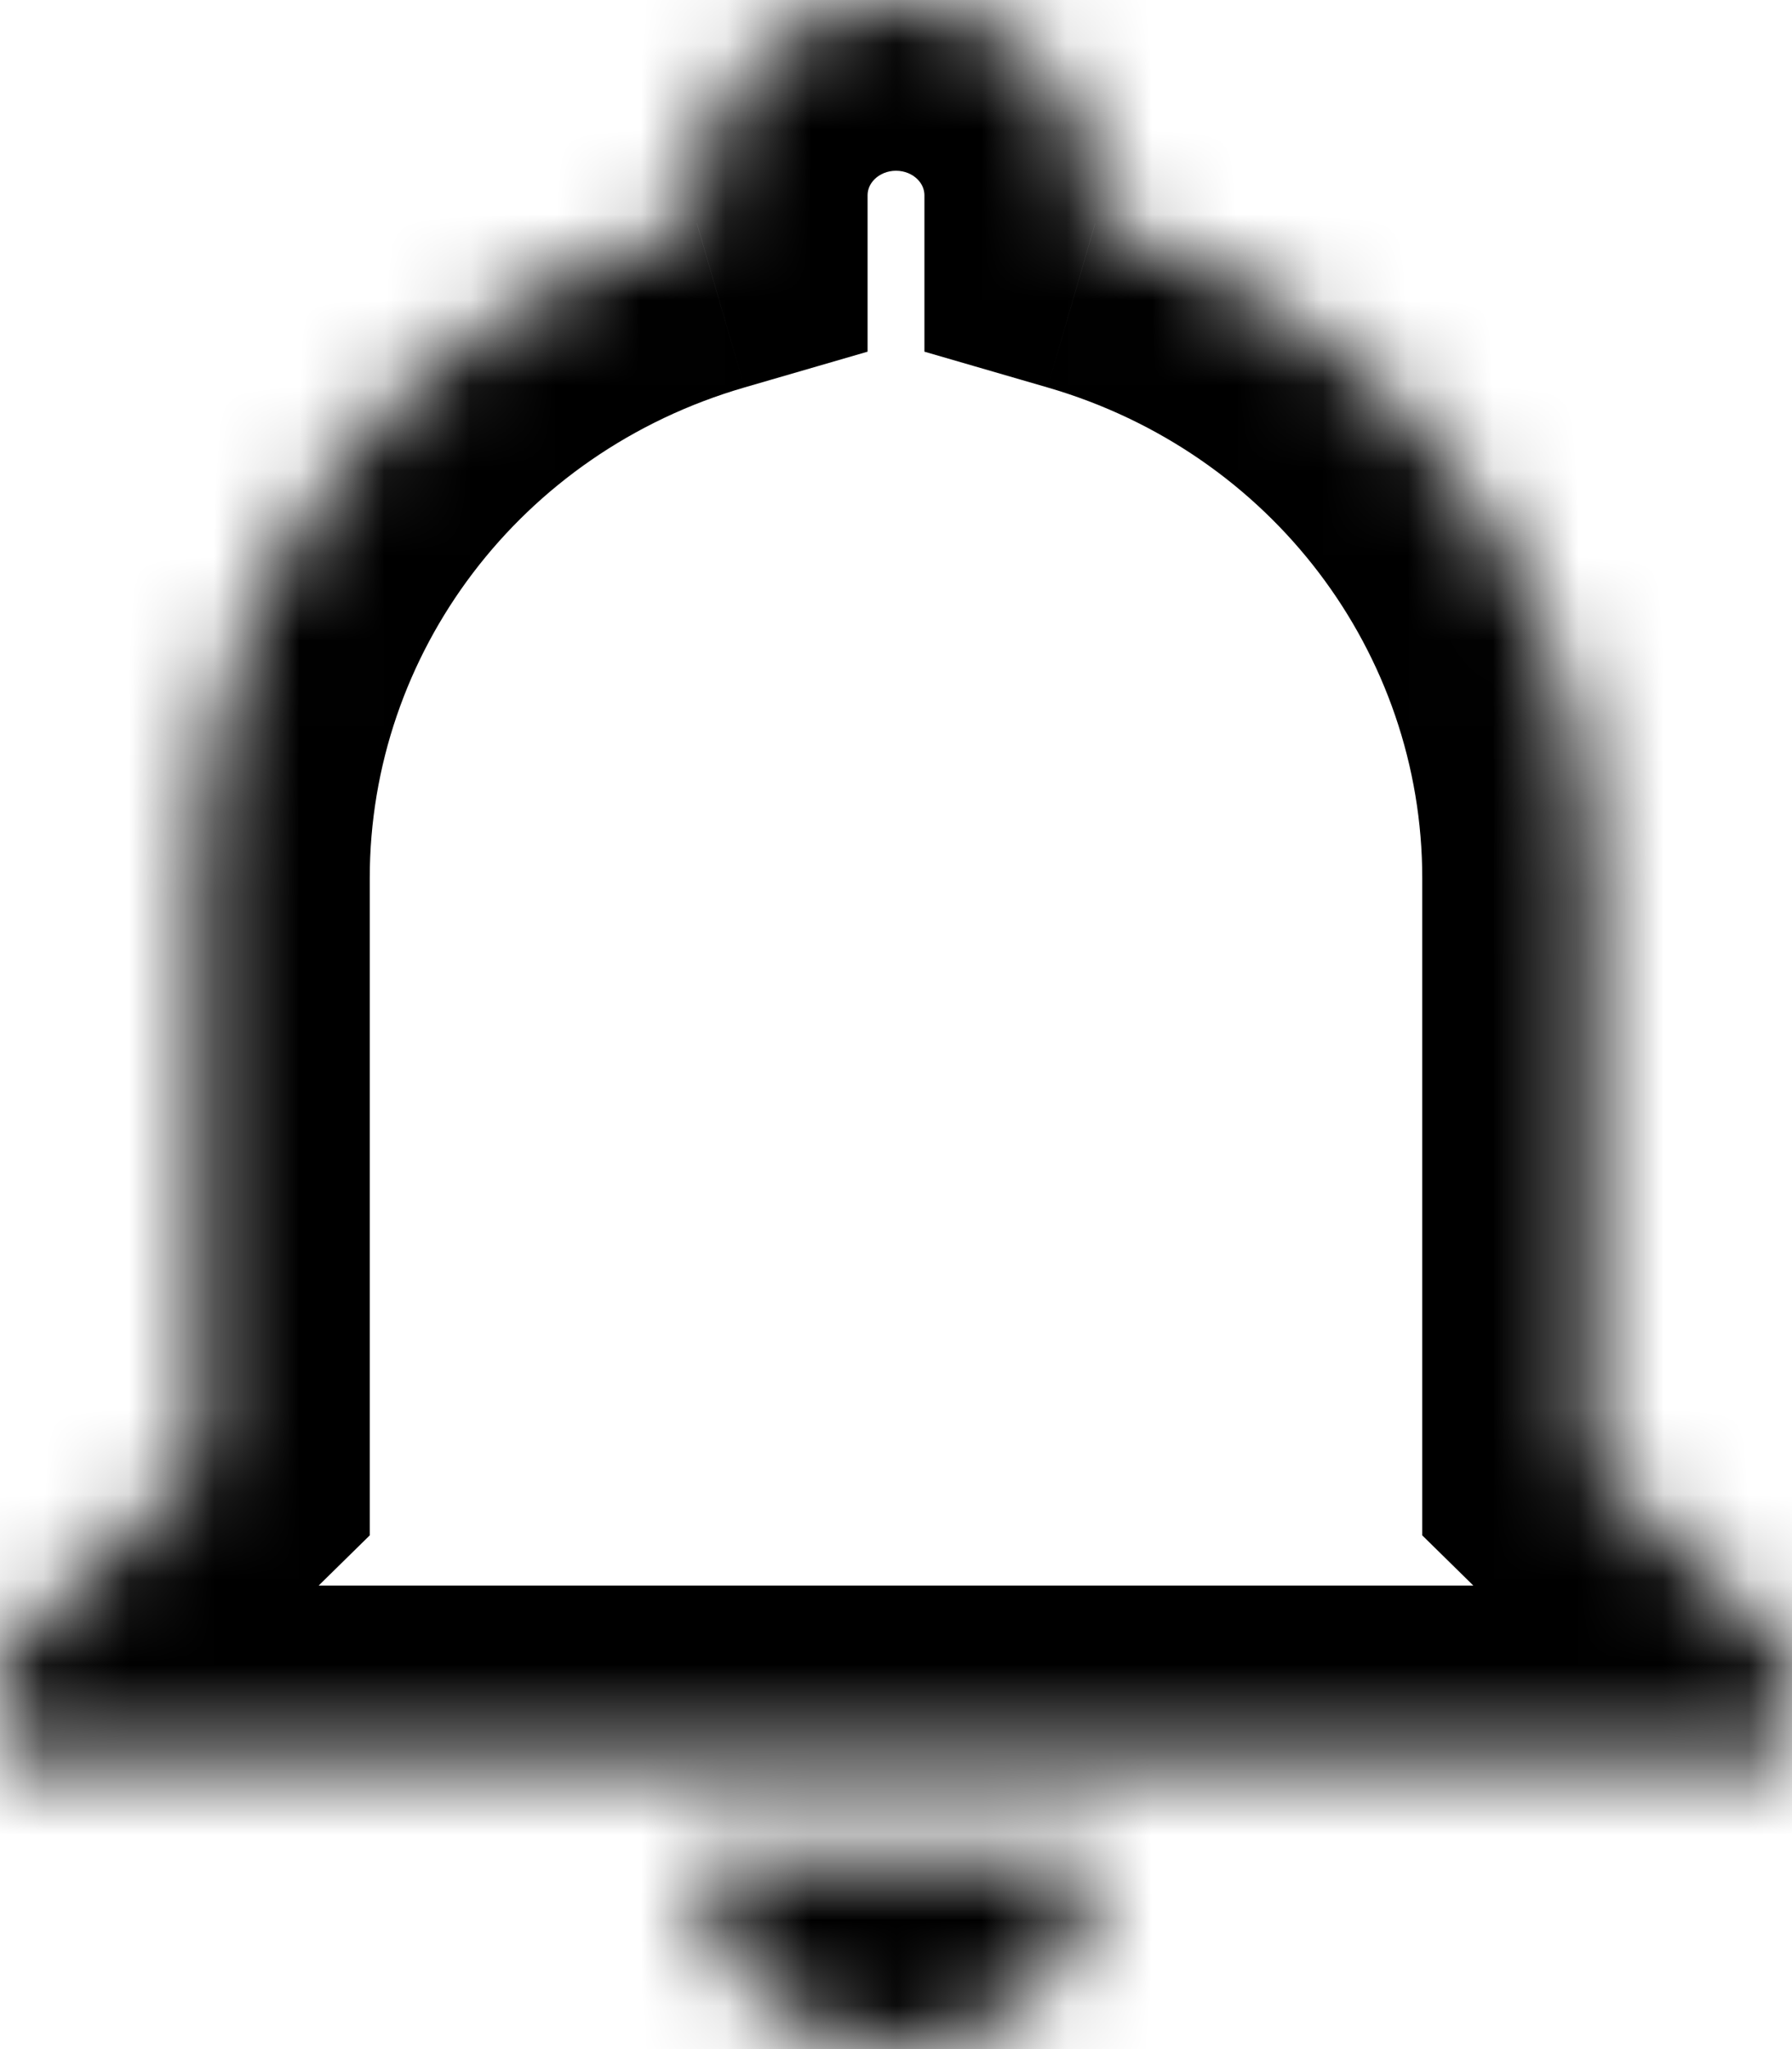 <svg width="21" height="24" viewBox="0 0 21 24" fill="none" xmlns="http://www.w3.org/2000/svg">
<mask id="path-1-inside-1_41_323" fill="white">
<path d="M21 19.429V20.571H0V19.429L2.333 17.143V10.286C2.333 6.743 4.702 3.623 8.167 2.617C8.167 2.503 8.167 2.4 8.167 2.286C8.167 1.68 8.412 1.098 8.85 0.669C9.288 0.241 9.881 0 10.5 0C11.119 0 11.712 0.241 12.15 0.669C12.588 1.098 12.833 1.68 12.833 2.286C12.833 2.4 12.833 2.503 12.833 2.617C16.298 3.623 18.667 6.743 18.667 10.286V17.143L21 19.429ZM12.833 21.714C12.833 22.32 12.588 22.902 12.15 23.331C11.712 23.759 11.119 24 10.5 24C9.881 24 9.288 23.759 8.85 23.331C8.412 22.902 8.167 22.32 8.167 21.714"/>
</mask>
<path d="M21 19.429H23V18.588L22.4 18L21 19.429ZM21 20.571V22.571H23V20.571H21ZM0 20.571H-2V22.571H0V20.571ZM0 19.429L-1.4 18L-2 18.588V19.429H0ZM2.333 17.143L3.733 18.572L4.333 17.983V17.143H2.333ZM8.167 2.617L8.724 4.538L10.167 4.119V2.617H8.167ZM10.5 0V-2V0ZM12.833 2.617H10.833V4.119L12.276 4.538L12.833 2.617ZM18.667 17.143H16.667V17.983L17.267 18.572L18.667 17.143ZM19 19.429V20.571H23V19.429H19ZM21 18.571H0V22.571H21V18.571ZM2 20.571V19.429H-2V20.571H2ZM1.4 20.857L3.733 18.572L0.934 15.714L-1.4 18L1.4 20.857ZM4.333 17.143V10.286H0.333V17.143H4.333ZM4.333 10.286C4.333 7.652 6.095 5.301 8.724 4.538L7.609 0.696C3.308 1.945 0.333 5.834 0.333 10.286H4.333ZM10.167 2.617C10.167 2.617 10.167 2.617 10.167 2.616C10.167 2.616 10.167 2.616 10.167 2.616C10.167 2.616 10.167 2.615 10.167 2.615C10.167 2.615 10.167 2.615 10.167 2.614C10.167 2.614 10.167 2.614 10.167 2.614C10.167 2.614 10.167 2.613 10.167 2.613C10.167 2.613 10.167 2.613 10.167 2.612C10.167 2.612 10.167 2.612 10.167 2.612C10.167 2.612 10.167 2.611 10.167 2.611C10.167 2.611 10.167 2.611 10.167 2.61C10.167 2.61 10.167 2.61 10.167 2.61C10.167 2.61 10.167 2.609 10.167 2.609C10.167 2.609 10.167 2.609 10.167 2.608C10.167 2.608 10.167 2.608 10.167 2.608C10.167 2.608 10.167 2.607 10.167 2.607C10.167 2.607 10.167 2.607 10.167 2.606C10.167 2.606 10.167 2.606 10.167 2.606C10.167 2.606 10.167 2.605 10.167 2.605C10.167 2.605 10.167 2.605 10.167 2.604C10.167 2.604 10.167 2.604 10.167 2.604C10.167 2.604 10.167 2.603 10.167 2.603C10.167 2.603 10.167 2.603 10.167 2.602C10.167 2.602 10.167 2.602 10.167 2.602C10.167 2.602 10.167 2.601 10.167 2.601C10.167 2.601 10.167 2.601 10.167 2.6C10.167 2.6 10.167 2.6 10.167 2.6C10.167 2.6 10.167 2.599 10.167 2.599C10.167 2.599 10.167 2.599 10.167 2.598C10.167 2.598 10.167 2.598 10.167 2.598C10.167 2.598 10.167 2.597 10.167 2.597C10.167 2.597 10.167 2.597 10.167 2.596C10.167 2.596 10.167 2.596 10.167 2.596C10.167 2.596 10.167 2.595 10.167 2.595C10.167 2.595 10.167 2.595 10.167 2.595C10.167 2.594 10.167 2.594 10.167 2.594C10.167 2.594 10.167 2.593 10.167 2.593C10.167 2.593 10.167 2.593 10.167 2.593C10.167 2.592 10.167 2.592 10.167 2.592C10.167 2.592 10.167 2.591 10.167 2.591C10.167 2.591 10.167 2.591 10.167 2.591C10.167 2.59 10.167 2.59 10.167 2.59C10.167 2.59 10.167 2.589 10.167 2.589C10.167 2.589 10.167 2.589 10.167 2.589C10.167 2.588 10.167 2.588 10.167 2.588C10.167 2.588 10.167 2.587 10.167 2.587C10.167 2.587 10.167 2.587 10.167 2.587C10.167 2.586 10.167 2.586 10.167 2.586C10.167 2.586 10.167 2.586 10.167 2.585C10.167 2.585 10.167 2.585 10.167 2.585C10.167 2.584 10.167 2.584 10.167 2.584C10.167 2.584 10.167 2.584 10.167 2.583C10.167 2.583 10.167 2.583 10.167 2.583C10.167 2.582 10.167 2.582 10.167 2.582C10.167 2.582 10.167 2.582 10.167 2.581C10.167 2.581 10.167 2.581 10.167 2.581C10.167 2.58 10.167 2.58 10.167 2.58C10.167 2.58 10.167 2.58 10.167 2.579C10.167 2.579 10.167 2.579 10.167 2.579C10.167 2.578 10.167 2.578 10.167 2.578C10.167 2.578 10.167 2.578 10.167 2.577C10.167 2.577 10.167 2.577 10.167 2.577C10.167 2.577 10.167 2.576 10.167 2.576C10.167 2.576 10.167 2.576 10.167 2.575C10.167 2.575 10.167 2.575 10.167 2.575C10.167 2.575 10.167 2.574 10.167 2.574C10.167 2.574 10.167 2.574 10.167 2.573C10.167 2.573 10.167 2.573 10.167 2.573C10.167 2.573 10.167 2.572 10.167 2.572C10.167 2.572 10.167 2.572 10.167 2.571C10.167 2.571 10.167 2.571 10.167 2.571C10.167 2.571 10.167 2.57 10.167 2.57C10.167 2.57 10.167 2.57 10.167 2.57C10.167 2.569 10.167 2.569 10.167 2.569C10.167 2.569 10.167 2.568 10.167 2.568C10.167 2.568 10.167 2.568 10.167 2.568C10.167 2.567 10.167 2.567 10.167 2.567C10.167 2.567 10.167 2.567 10.167 2.566C10.167 2.566 10.167 2.566 10.167 2.566C10.167 2.565 10.167 2.565 10.167 2.565C10.167 2.565 10.167 2.565 10.167 2.564C10.167 2.564 10.167 2.564 10.167 2.564C10.167 2.563 10.167 2.563 10.167 2.563C10.167 2.563 10.167 2.563 10.167 2.562C10.167 2.562 10.167 2.562 10.167 2.562C10.167 2.562 10.167 2.561 10.167 2.561C10.167 2.561 10.167 2.561 10.167 2.56C10.167 2.56 10.167 2.56 10.167 2.56C10.167 2.56 10.167 2.559 10.167 2.559C10.167 2.559 10.167 2.559 10.167 2.558C10.167 2.558 10.167 2.558 10.167 2.558C10.167 2.558 10.167 2.557 10.167 2.557C10.167 2.557 10.167 2.557 10.167 2.557C10.167 2.556 10.167 2.556 10.167 2.556C10.167 2.556 10.167 2.555 10.167 2.555C10.167 2.555 10.167 2.555 10.167 2.555C10.167 2.554 10.167 2.554 10.167 2.554C10.167 2.554 10.167 2.553 10.167 2.553C10.167 2.553 10.167 2.553 10.167 2.553C10.167 2.552 10.167 2.552 10.167 2.552C10.167 2.552 10.167 2.552 10.167 2.551C10.167 2.551 10.167 2.551 10.167 2.551C10.167 2.55 10.167 2.55 10.167 2.55C10.167 2.55 10.167 2.55 10.167 2.549C10.167 2.549 10.167 2.549 10.167 2.549C10.167 2.549 10.167 2.548 10.167 2.548C10.167 2.548 10.167 2.548 10.167 2.547C10.167 2.547 10.167 2.547 10.167 2.547C10.167 2.547 10.167 2.546 10.167 2.546C10.167 2.546 10.167 2.546 10.167 2.545C10.167 2.545 10.167 2.545 10.167 2.545C10.167 2.545 10.167 2.544 10.167 2.544C10.167 2.544 10.167 2.544 10.167 2.544C10.167 2.543 10.167 2.543 10.167 2.543C10.167 2.543 10.167 2.542 10.167 2.542C10.167 2.542 10.167 2.542 10.167 2.542C10.167 2.541 10.167 2.541 10.167 2.541C10.167 2.541 10.167 2.541 10.167 2.54C10.167 2.54 10.167 2.54 10.167 2.54C10.167 2.539 10.167 2.539 10.167 2.539C10.167 2.539 10.167 2.539 10.167 2.538C10.167 2.538 10.167 2.538 10.167 2.538C10.167 2.538 10.167 2.537 10.167 2.537C10.167 2.537 10.167 2.537 10.167 2.536C10.167 2.536 10.167 2.536 10.167 2.536C10.167 2.536 10.167 2.535 10.167 2.535C10.167 2.535 10.167 2.535 10.167 2.534C10.167 2.534 10.167 2.534 10.167 2.534C10.167 2.534 10.167 2.533 10.167 2.533C10.167 2.533 10.167 2.533 10.167 2.533C10.167 2.532 10.167 2.532 10.167 2.532C10.167 2.532 10.167 2.531 10.167 2.531C10.167 2.531 10.167 2.531 10.167 2.531C10.167 2.53 10.167 2.53 10.167 2.53C10.167 2.53 10.167 2.53 10.167 2.529C10.167 2.529 10.167 2.529 10.167 2.529C10.167 2.528 10.167 2.528 10.167 2.528C10.167 2.528 10.167 2.528 10.167 2.527C10.167 2.527 10.167 2.527 10.167 2.527C10.167 2.527 10.167 2.526 10.167 2.526C10.167 2.526 10.167 2.526 10.167 2.525C10.167 2.525 10.167 2.525 10.167 2.525C10.167 2.525 10.167 2.524 10.167 2.524C10.167 2.524 10.167 2.524 10.167 2.524C10.167 2.523 10.167 2.523 10.167 2.523C10.167 2.523 10.167 2.522 10.167 2.522C10.167 2.522 10.167 2.522 10.167 2.522C10.167 2.521 10.167 2.521 10.167 2.521C10.167 2.521 10.167 2.521 10.167 2.52C10.167 2.52 10.167 2.52 10.167 2.52C10.167 2.519 10.167 2.519 10.167 2.519C10.167 2.519 10.167 2.519 10.167 2.518C10.167 2.518 10.167 2.518 10.167 2.518C10.167 2.518 10.167 2.517 10.167 2.517C10.167 2.517 10.167 2.517 10.167 2.517C10.167 2.516 10.167 2.516 10.167 2.516C10.167 2.516 10.167 2.515 10.167 2.515C10.167 2.515 10.167 2.515 10.167 2.515C10.167 2.514 10.167 2.514 10.167 2.514C10.167 2.514 10.167 2.514 10.167 2.513C10.167 2.513 10.167 2.513 10.167 2.513C10.167 2.512 10.167 2.512 10.167 2.512C10.167 2.512 10.167 2.512 10.167 2.511C10.167 2.511 10.167 2.511 10.167 2.511C10.167 2.511 10.167 2.51 10.167 2.51C10.167 2.51 10.167 2.51 10.167 2.509C10.167 2.509 10.167 2.509 10.167 2.509C10.167 2.509 10.167 2.508 10.167 2.508C10.167 2.508 10.167 2.508 10.167 2.508C10.167 2.507 10.167 2.507 10.167 2.507C10.167 2.507 10.167 2.506 10.167 2.506C10.167 2.506 10.167 2.506 10.167 2.506C10.167 2.505 10.167 2.505 10.167 2.505C10.167 2.505 10.167 2.505 10.167 2.504C10.167 2.504 10.167 2.504 10.167 2.504C10.167 2.503 10.167 2.503 10.167 2.503C10.167 2.503 10.167 2.503 10.167 2.502C10.167 2.502 10.167 2.502 10.167 2.502C10.167 2.502 10.167 2.501 10.167 2.501C10.167 2.501 10.167 2.501 10.167 2.5C10.167 2.5 10.167 2.5 10.167 2.5C10.167 2.5 10.167 2.499 10.167 2.499C10.167 2.499 10.167 2.499 10.167 2.499C10.167 2.498 10.167 2.498 10.167 2.498C10.167 2.498 10.167 2.498 10.167 2.497C10.167 2.497 10.167 2.497 10.167 2.497C10.167 2.496 10.167 2.496 10.167 2.496C10.167 2.496 10.167 2.496 10.167 2.495C10.167 2.495 10.167 2.495 10.167 2.495C10.167 2.495 10.167 2.494 10.167 2.494C10.167 2.494 10.167 2.494 10.167 2.493C10.167 2.493 10.167 2.493 10.167 2.493C10.167 2.493 10.167 2.492 10.167 2.492C10.167 2.492 10.167 2.492 10.167 2.492C10.167 2.491 10.167 2.491 10.167 2.491C10.167 2.491 10.167 2.49 10.167 2.49C10.167 2.49 10.167 2.49 10.167 2.49C10.167 2.489 10.167 2.489 10.167 2.489C10.167 2.489 10.167 2.489 10.167 2.488C10.167 2.488 10.167 2.488 10.167 2.488C10.167 2.488 10.167 2.487 10.167 2.487C10.167 2.487 10.167 2.487 10.167 2.486C10.167 2.486 10.167 2.486 10.167 2.486C10.167 2.486 10.167 2.485 10.167 2.485C10.167 2.485 10.167 2.485 10.167 2.485C10.167 2.484 10.167 2.484 10.167 2.484C10.167 2.484 10.167 2.483 10.167 2.483C10.167 2.483 10.167 2.483 10.167 2.483C10.167 2.482 10.167 2.482 10.167 2.482C10.167 2.482 10.167 2.482 10.167 2.481C10.167 2.481 10.167 2.481 10.167 2.481C10.167 2.481 10.167 2.48 10.167 2.48C10.167 2.48 10.167 2.48 10.167 2.479C10.167 2.479 10.167 2.479 10.167 2.479C10.167 2.479 10.167 2.478 10.167 2.478C10.167 2.478 10.167 2.478 10.167 2.478C10.167 2.477 10.167 2.477 10.167 2.477C10.167 2.477 10.167 2.476 10.167 2.476C10.167 2.476 10.167 2.476 10.167 2.476C10.167 2.475 10.167 2.475 10.167 2.475C10.167 2.475 10.167 2.475 10.167 2.474C10.167 2.474 10.167 2.474 10.167 2.474C10.167 2.473 10.167 2.473 10.167 2.473C10.167 2.473 10.167 2.473 10.167 2.472C10.167 2.472 10.167 2.472 10.167 2.472C10.167 2.472 10.167 2.471 10.167 2.471C10.167 2.471 10.167 2.471 10.167 2.471C10.167 2.47 10.167 2.47 10.167 2.47C10.167 2.47 10.167 2.469 10.167 2.469C10.167 2.469 10.167 2.469 10.167 2.469C10.167 2.468 10.167 2.468 10.167 2.468C10.167 2.468 10.167 2.468 10.167 2.467C10.167 2.467 10.167 2.467 10.167 2.467C10.167 2.466 10.167 2.466 10.167 2.466C10.167 2.466 10.167 2.466 10.167 2.465C10.167 2.465 10.167 2.465 10.167 2.465C10.167 2.465 10.167 2.464 10.167 2.464C10.167 2.464 10.167 2.464 10.167 2.464C10.167 2.463 10.167 2.463 10.167 2.463C10.167 2.463 10.167 2.462 10.167 2.462C10.167 2.462 10.167 2.462 10.167 2.462C10.167 2.461 10.167 2.461 10.167 2.461C10.167 2.461 10.167 2.461 10.167 2.46C10.167 2.46 10.167 2.46 10.167 2.46C10.167 2.459 10.167 2.459 10.167 2.459C10.167 2.459 10.167 2.459 10.167 2.458C10.167 2.458 10.167 2.458 10.167 2.458C10.167 2.458 10.167 2.457 10.167 2.457C10.167 2.457 10.167 2.457 10.167 2.457C10.167 2.456 10.167 2.456 10.167 2.456C10.167 2.456 10.167 2.455 10.167 2.455C10.167 2.455 10.167 2.455 10.167 2.455C10.167 2.454 10.167 2.454 10.167 2.454C10.167 2.454 10.167 2.454 10.167 2.453C10.167 2.453 10.167 2.453 10.167 2.453C10.167 2.452 10.167 2.452 10.167 2.452C10.167 2.452 10.167 2.452 10.167 2.451C10.167 2.451 10.167 2.451 10.167 2.451C10.167 2.451 10.167 2.45 10.167 2.45C10.167 2.45 10.167 2.45 10.167 2.45C10.167 2.449 10.167 2.449 10.167 2.449C10.167 2.449 10.167 2.448 10.167 2.448C10.167 2.448 10.167 2.448 10.167 2.448C10.167 2.447 10.167 2.447 10.167 2.447C10.167 2.447 10.167 2.447 10.167 2.446C10.167 2.446 10.167 2.446 10.167 2.446C10.167 2.445 10.167 2.445 10.167 2.445C10.167 2.445 10.167 2.445 10.167 2.444C10.167 2.444 10.167 2.444 10.167 2.444C10.167 2.444 10.167 2.443 10.167 2.443C10.167 2.443 10.167 2.443 10.167 2.443C10.167 2.442 10.167 2.442 10.167 2.442C10.167 2.442 10.167 2.441 10.167 2.441C10.167 2.441 10.167 2.441 10.167 2.441C10.167 2.44 10.167 2.44 10.167 2.44C10.167 2.44 10.167 2.44 10.167 2.439C10.167 2.439 10.167 2.439 10.167 2.439C10.167 2.438 10.167 2.438 10.167 2.438C10.167 2.438 10.167 2.438 10.167 2.437C10.167 2.437 10.167 2.437 10.167 2.437C10.167 2.437 10.167 2.436 10.167 2.436C10.167 2.436 10.167 2.436 10.167 2.436C10.167 2.435 10.167 2.435 10.167 2.435C10.167 2.435 10.167 2.434 10.167 2.434C10.167 2.434 10.167 2.434 10.167 2.434C10.167 2.433 10.167 2.433 10.167 2.433C10.167 2.433 10.167 2.433 10.167 2.432C10.167 2.432 10.167 2.432 10.167 2.432C10.167 2.431 10.167 2.431 10.167 2.431C10.167 2.431 10.167 2.431 10.167 2.43C10.167 2.43 10.167 2.43 10.167 2.43C10.167 2.43 10.167 2.429 10.167 2.429C10.167 2.429 10.167 2.429 10.167 2.429C10.167 2.428 10.167 2.428 10.167 2.428C10.167 2.428 10.167 2.427 10.167 2.427C10.167 2.427 10.167 2.427 10.167 2.427C10.167 2.426 10.167 2.426 10.167 2.426C10.167 2.426 10.167 2.426 10.167 2.425C10.167 2.425 10.167 2.425 10.167 2.425C10.167 2.424 10.167 2.424 10.167 2.424C10.167 2.424 10.167 2.424 10.167 2.423C10.167 2.423 10.167 2.423 10.167 2.423C10.167 2.423 10.167 2.422 10.167 2.422C10.167 2.422 10.167 2.422 10.167 2.422C10.167 2.421 10.167 2.421 10.167 2.421C10.167 2.421 10.167 2.42 10.167 2.42C10.167 2.42 10.167 2.42 10.167 2.42C10.167 2.419 10.167 2.419 10.167 2.419C10.167 2.419 10.167 2.419 10.167 2.418C10.167 2.418 10.167 2.418 10.167 2.418C10.167 2.417 10.167 2.417 10.167 2.417C10.167 2.417 10.167 2.417 10.167 2.416C10.167 2.416 10.167 2.416 10.167 2.416C10.167 2.416 10.167 2.415 10.167 2.415C10.167 2.415 10.167 2.415 10.167 2.414C10.167 2.414 10.167 2.414 10.167 2.414C10.167 2.414 10.167 2.413 10.167 2.413C10.167 2.413 10.167 2.413 10.167 2.413C10.167 2.412 10.167 2.412 10.167 2.412C10.167 2.412 10.167 2.412 10.167 2.411C10.167 2.411 10.167 2.411 10.167 2.411C10.167 2.41 10.167 2.41 10.167 2.41C10.167 2.41 10.167 2.41 10.167 2.409C10.167 2.409 10.167 2.409 10.167 2.409C10.167 2.409 10.167 2.408 10.167 2.408C10.167 2.408 10.167 2.408 10.167 2.407C10.167 2.407 10.167 2.407 10.167 2.407C10.167 2.407 10.167 2.406 10.167 2.406C10.167 2.406 10.167 2.406 10.167 2.406C10.167 2.405 10.167 2.405 10.167 2.405C10.167 2.405 10.167 2.405 10.167 2.404C10.167 2.404 10.167 2.404 10.167 2.404C10.167 2.403 10.167 2.403 10.167 2.403C10.167 2.403 10.167 2.403 10.167 2.402C10.167 2.402 10.167 2.402 10.167 2.402C10.167 2.402 10.167 2.401 10.167 2.401C10.167 2.401 10.167 2.401 10.167 2.4C10.167 2.4 10.167 2.4 10.167 2.4C10.167 2.4 10.167 2.399 10.167 2.399C10.167 2.399 10.167 2.399 10.167 2.399C10.167 2.398 10.167 2.398 10.167 2.398C10.167 2.398 10.167 2.397 10.167 2.397C10.167 2.397 10.167 2.397 10.167 2.397C10.167 2.396 10.167 2.396 10.167 2.396C10.167 2.396 10.167 2.396 10.167 2.395C10.167 2.395 10.167 2.395 10.167 2.395C10.167 2.394 10.167 2.394 10.167 2.394C10.167 2.394 10.167 2.394 10.167 2.393C10.167 2.393 10.167 2.393 10.167 2.393C10.167 2.393 10.167 2.392 10.167 2.392C10.167 2.392 10.167 2.392 10.167 2.391C10.167 2.391 10.167 2.391 10.167 2.391C10.167 2.391 10.167 2.39 10.167 2.39C10.167 2.39 10.167 2.39 10.167 2.39C10.167 2.389 10.167 2.389 10.167 2.389C10.167 2.389 10.167 2.389 10.167 2.388C10.167 2.388 10.167 2.388 10.167 2.388C10.167 2.387 10.167 2.387 10.167 2.387C10.167 2.387 10.167 2.387 10.167 2.386C10.167 2.386 10.167 2.386 10.167 2.386C10.167 2.385 10.167 2.385 10.167 2.385C10.167 2.385 10.167 2.385 10.167 2.384C10.167 2.384 10.167 2.384 10.167 2.384C10.167 2.384 10.167 2.383 10.167 2.383C10.167 2.383 10.167 2.383 10.167 2.383C10.167 2.382 10.167 2.382 10.167 2.382C10.167 2.382 10.167 2.381 10.167 2.381C10.167 2.381 10.167 2.381 10.167 2.381C10.167 2.38 10.167 2.38 10.167 2.38C10.167 2.38 10.167 2.38 10.167 2.379C10.167 2.379 10.167 2.379 10.167 2.379C10.167 2.378 10.167 2.378 10.167 2.378C10.167 2.378 10.167 2.378 10.167 2.377C10.167 2.377 10.167 2.377 10.167 2.377C10.167 2.377 10.167 2.376 10.167 2.376C10.167 2.376 10.167 2.376 10.167 2.375C10.167 2.375 10.167 2.375 10.167 2.375C10.167 2.375 10.167 2.374 10.167 2.374C10.167 2.374 10.167 2.374 10.167 2.374C10.167 2.373 10.167 2.373 10.167 2.373C10.167 2.373 10.167 2.372 10.167 2.372C10.167 2.372 10.167 2.372 10.167 2.372C10.167 2.371 10.167 2.371 10.167 2.371C10.167 2.371 10.167 2.37 10.167 2.37C10.167 2.37 10.167 2.37 10.167 2.37C10.167 2.369 10.167 2.369 10.167 2.369C10.167 2.369 10.167 2.369 10.167 2.368C10.167 2.368 10.167 2.368 10.167 2.368C10.167 2.367 10.167 2.367 10.167 2.367C10.167 2.367 10.167 2.367 10.167 2.366C10.167 2.366 10.167 2.366 10.167 2.366C10.167 2.366 10.167 2.365 10.167 2.365C10.167 2.365 10.167 2.365 10.167 2.364C10.167 2.364 10.167 2.364 10.167 2.364C10.167 2.364 10.167 2.363 10.167 2.363C10.167 2.363 10.167 2.363 10.167 2.363C10.167 2.362 10.167 2.362 10.167 2.362C10.167 2.362 10.167 2.361 10.167 2.361C10.167 2.361 10.167 2.361 10.167 2.361C10.167 2.36 10.167 2.36 10.167 2.36C10.167 2.36 10.167 2.36 10.167 2.359C10.167 2.359 10.167 2.359 10.167 2.359C10.167 2.358 10.167 2.358 10.167 2.358C10.167 2.358 10.167 2.358 10.167 2.357C10.167 2.357 10.167 2.357 10.167 2.357C10.167 2.357 10.167 2.356 10.167 2.356C10.167 2.356 10.167 2.356 10.167 2.355C10.167 2.355 10.167 2.355 10.167 2.355C10.167 2.355 10.167 2.354 10.167 2.354C10.167 2.354 10.167 2.354 10.167 2.353C10.167 2.353 10.167 2.353 10.167 2.353C10.167 2.353 10.167 2.352 10.167 2.352C10.167 2.352 10.167 2.352 10.167 2.352C10.167 2.351 10.167 2.351 10.167 2.351C10.167 2.351 10.167 2.35 10.167 2.35C10.167 2.35 10.167 2.35 10.167 2.35C10.167 2.349 10.167 2.349 10.167 2.349C10.167 2.349 10.167 2.349 10.167 2.348C10.167 2.348 10.167 2.348 10.167 2.348C10.167 2.347 10.167 2.347 10.167 2.347C10.167 2.347 10.167 2.347 10.167 2.346C10.167 2.346 10.167 2.346 10.167 2.346C10.167 2.345 10.167 2.345 10.167 2.345C10.167 2.345 10.167 2.345 10.167 2.344C10.167 2.344 10.167 2.344 10.167 2.344C10.167 2.344 10.167 2.343 10.167 2.343C10.167 2.343 10.167 2.343 10.167 2.342C10.167 2.342 10.167 2.342 10.167 2.342C10.167 2.342 10.167 2.341 10.167 2.341C10.167 2.341 10.167 2.341 10.167 2.34C10.167 2.34 10.167 2.34 10.167 2.34C10.167 2.34 10.167 2.339 10.167 2.339C10.167 2.339 10.167 2.339 10.167 2.339C10.167 2.338 10.167 2.338 10.167 2.338C10.167 2.338 10.167 2.337 10.167 2.337C10.167 2.337 10.167 2.337 10.167 2.337C10.167 2.336 10.167 2.336 10.167 2.336C10.167 2.336 10.167 2.335 10.167 2.335C10.167 2.335 10.167 2.335 10.167 2.335C10.167 2.334 10.167 2.334 10.167 2.334C10.167 2.334 10.167 2.334 10.167 2.333C10.167 2.333 10.167 2.333 10.167 2.333C10.167 2.332 10.167 2.332 10.167 2.332C10.167 2.332 10.167 2.332 10.167 2.331C10.167 2.331 10.167 2.331 10.167 2.331C10.167 2.33 10.167 2.33 10.167 2.33C10.167 2.33 10.167 2.33 10.167 2.329C10.167 2.329 10.167 2.329 10.167 2.329C10.167 2.329 10.167 2.328 10.167 2.328C10.167 2.328 10.167 2.328 10.167 2.327C10.167 2.327 10.167 2.327 10.167 2.327C10.167 2.327 10.167 2.326 10.167 2.326C10.167 2.326 10.167 2.326 10.167 2.325C10.167 2.325 10.167 2.325 10.167 2.325C10.167 2.325 10.167 2.324 10.167 2.324C10.167 2.324 10.167 2.324 10.167 2.323C10.167 2.323 10.167 2.323 10.167 2.323C10.167 2.323 10.167 2.322 10.167 2.322C10.167 2.322 10.167 2.322 10.167 2.322C10.167 2.321 10.167 2.321 10.167 2.321C10.167 2.321 10.167 2.32 10.167 2.32C10.167 2.32 10.167 2.32 10.167 2.32C10.167 2.319 10.167 2.319 10.167 2.319C10.167 2.319 10.167 2.318 10.167 2.318C10.167 2.318 10.167 2.318 10.167 2.318C10.167 2.317 10.167 2.317 10.167 2.317C10.167 2.317 10.167 2.316 10.167 2.316C10.167 2.316 10.167 2.316 10.167 2.316C10.167 2.315 10.167 2.315 10.167 2.315C10.167 2.315 10.167 2.314 10.167 2.314C10.167 2.314 10.167 2.314 10.167 2.314C10.167 2.313 10.167 2.313 10.167 2.313C10.167 2.313 10.167 2.313 10.167 2.312C10.167 2.312 10.167 2.312 10.167 2.312C10.167 2.311 10.167 2.311 10.167 2.311C10.167 2.311 10.167 2.311 10.167 2.31C10.167 2.31 10.167 2.31 10.167 2.31C10.167 2.309 10.167 2.309 10.167 2.309C10.167 2.309 10.167 2.309 10.167 2.308C10.167 2.308 10.167 2.308 10.167 2.308C10.167 2.307 10.167 2.307 10.167 2.307C10.167 2.307 10.167 2.307 10.167 2.306C10.167 2.306 10.167 2.306 10.167 2.306C10.167 2.305 10.167 2.305 10.167 2.305C10.167 2.305 10.167 2.305 10.167 2.304C10.167 2.304 10.167 2.304 10.167 2.304C10.167 2.303 10.167 2.303 10.167 2.303C10.167 2.303 10.167 2.303 10.167 2.302C10.167 2.302 10.167 2.302 10.167 2.302C10.167 2.301 10.167 2.301 10.167 2.301C10.167 2.301 10.167 2.301 10.167 2.3C10.167 2.3 10.167 2.3 10.167 2.3C10.167 2.3 10.167 2.299 10.167 2.299C10.167 2.299 10.167 2.299 10.167 2.298C10.167 2.298 10.167 2.298 10.167 2.298C10.167 2.297 10.167 2.297 10.167 2.297C10.167 2.297 10.167 2.297 10.167 2.296C10.167 2.296 10.167 2.296 10.167 2.296C10.167 2.296 10.167 2.295 10.167 2.295C10.167 2.295 10.167 2.295 10.167 2.294C10.167 2.294 10.167 2.294 10.167 2.294C10.167 2.294 10.167 2.293 10.167 2.293C10.167 2.293 10.167 2.293 10.167 2.292C10.167 2.292 10.167 2.292 10.167 2.292C10.167 2.292 10.167 2.291 10.167 2.291C10.167 2.291 10.167 2.291 10.167 2.29C10.167 2.29 10.167 2.29 10.167 2.29C10.167 2.289 10.167 2.289 10.167 2.289C10.167 2.289 10.167 2.289 10.167 2.288C10.167 2.288 10.167 2.288 10.167 2.288C10.167 2.288 10.167 2.287 10.167 2.287C10.167 2.287 10.167 2.287 10.167 2.286C10.167 2.286 10.167 2.286 10.167 2.286H6.167C6.167 2.286 6.167 2.286 6.167 2.286C6.167 2.287 6.167 2.287 6.167 2.287C6.167 2.287 6.167 2.288 6.167 2.288C6.167 2.288 6.167 2.288 6.167 2.288C6.167 2.289 6.167 2.289 6.167 2.289C6.167 2.289 6.167 2.289 6.167 2.29C6.167 2.29 6.167 2.29 6.167 2.29C6.167 2.291 6.167 2.291 6.167 2.291C6.167 2.291 6.167 2.292 6.167 2.292C6.167 2.292 6.167 2.292 6.167 2.292C6.167 2.293 6.167 2.293 6.167 2.293C6.167 2.293 6.167 2.294 6.167 2.294C6.167 2.294 6.167 2.294 6.167 2.294C6.167 2.295 6.167 2.295 6.167 2.295C6.167 2.295 6.167 2.296 6.167 2.296C6.167 2.296 6.167 2.296 6.167 2.296C6.167 2.297 6.167 2.297 6.167 2.297C6.167 2.297 6.167 2.297 6.167 2.298C6.167 2.298 6.167 2.298 6.167 2.298C6.167 2.299 6.167 2.299 6.167 2.299C6.167 2.299 6.167 2.3 6.167 2.3C6.167 2.3 6.167 2.3 6.167 2.3C6.167 2.301 6.167 2.301 6.167 2.301C6.167 2.301 6.167 2.301 6.167 2.302C6.167 2.302 6.167 2.302 6.167 2.302C6.167 2.303 6.167 2.303 6.167 2.303C6.167 2.303 6.167 2.303 6.167 2.304C6.167 2.304 6.167 2.304 6.167 2.304C6.167 2.305 6.167 2.305 6.167 2.305C6.167 2.305 6.167 2.305 6.167 2.306C6.167 2.306 6.167 2.306 6.167 2.306C6.167 2.307 6.167 2.307 6.167 2.307C6.167 2.307 6.167 2.307 6.167 2.308C6.167 2.308 6.167 2.308 6.167 2.308C6.167 2.309 6.167 2.309 6.167 2.309C6.167 2.309 6.167 2.309 6.167 2.31C6.167 2.31 6.167 2.31 6.167 2.31C6.167 2.311 6.167 2.311 6.167 2.311C6.167 2.311 6.167 2.311 6.167 2.312C6.167 2.312 6.167 2.312 6.167 2.312C6.167 2.313 6.167 2.313 6.167 2.313C6.167 2.313 6.167 2.313 6.167 2.314C6.167 2.314 6.167 2.314 6.167 2.314C6.167 2.314 6.167 2.315 6.167 2.315C6.167 2.315 6.167 2.315 6.167 2.316C6.167 2.316 6.167 2.316 6.167 2.316C6.167 2.316 6.167 2.317 6.167 2.317C6.167 2.317 6.167 2.317 6.167 2.318C6.167 2.318 6.167 2.318 6.167 2.318C6.167 2.318 6.167 2.319 6.167 2.319C6.167 2.319 6.167 2.319 6.167 2.32C6.167 2.32 6.167 2.32 6.167 2.32C6.167 2.32 6.167 2.321 6.167 2.321C6.167 2.321 6.167 2.321 6.167 2.322C6.167 2.322 6.167 2.322 6.167 2.322C6.167 2.322 6.167 2.323 6.167 2.323C6.167 2.323 6.167 2.323 6.167 2.323C6.167 2.324 6.167 2.324 6.167 2.324C6.167 2.324 6.167 2.325 6.167 2.325C6.167 2.325 6.167 2.325 6.167 2.325C6.167 2.326 6.167 2.326 6.167 2.326C6.167 2.326 6.167 2.327 6.167 2.327C6.167 2.327 6.167 2.327 6.167 2.327C6.167 2.328 6.167 2.328 6.167 2.328C6.167 2.328 6.167 2.329 6.167 2.329C6.167 2.329 6.167 2.329 6.167 2.329C6.167 2.33 6.167 2.33 6.167 2.33C6.167 2.33 6.167 2.33 6.167 2.331C6.167 2.331 6.167 2.331 6.167 2.331C6.167 2.332 6.167 2.332 6.167 2.332C6.167 2.332 6.167 2.332 6.167 2.333C6.167 2.333 6.167 2.333 6.167 2.333C6.167 2.334 6.167 2.334 6.167 2.334C6.167 2.334 6.167 2.334 6.167 2.335C6.167 2.335 6.167 2.335 6.167 2.335C6.167 2.335 6.167 2.336 6.167 2.336C6.167 2.336 6.167 2.336 6.167 2.337C6.167 2.337 6.167 2.337 6.167 2.337C6.167 2.337 6.167 2.338 6.167 2.338C6.167 2.338 6.167 2.338 6.167 2.339C6.167 2.339 6.167 2.339 6.167 2.339C6.167 2.339 6.167 2.34 6.167 2.34C6.167 2.34 6.167 2.34 6.167 2.34C6.167 2.341 6.167 2.341 6.167 2.341C6.167 2.341 6.167 2.342 6.167 2.342C6.167 2.342 6.167 2.342 6.167 2.342C6.167 2.343 6.167 2.343 6.167 2.343C6.167 2.343 6.167 2.344 6.167 2.344C6.167 2.344 6.167 2.344 6.167 2.344C6.167 2.345 6.167 2.345 6.167 2.345C6.167 2.345 6.167 2.345 6.167 2.346C6.167 2.346 6.167 2.346 6.167 2.346C6.167 2.347 6.167 2.347 6.167 2.347C6.167 2.347 6.167 2.347 6.167 2.348C6.167 2.348 6.167 2.348 6.167 2.348C6.167 2.349 6.167 2.349 6.167 2.349C6.167 2.349 6.167 2.349 6.167 2.35C6.167 2.35 6.167 2.35 6.167 2.35C6.167 2.35 6.167 2.351 6.167 2.351C6.167 2.351 6.167 2.351 6.167 2.352C6.167 2.352 6.167 2.352 6.167 2.352C6.167 2.352 6.167 2.353 6.167 2.353C6.167 2.353 6.167 2.353 6.167 2.353C6.167 2.354 6.167 2.354 6.167 2.354C6.167 2.354 6.167 2.355 6.167 2.355C6.167 2.355 6.167 2.355 6.167 2.355C6.167 2.356 6.167 2.356 6.167 2.356C6.167 2.356 6.167 2.357 6.167 2.357C6.167 2.357 6.167 2.357 6.167 2.357C6.167 2.358 6.167 2.358 6.167 2.358C6.167 2.358 6.167 2.358 6.167 2.359C6.167 2.359 6.167 2.359 6.167 2.359C6.167 2.36 6.167 2.36 6.167 2.36C6.167 2.36 6.167 2.36 6.167 2.361C6.167 2.361 6.167 2.361 6.167 2.361C6.167 2.361 6.167 2.362 6.167 2.362C6.167 2.362 6.167 2.362 6.167 2.363C6.167 2.363 6.167 2.363 6.167 2.363C6.167 2.363 6.167 2.364 6.167 2.364C6.167 2.364 6.167 2.364 6.167 2.364C6.167 2.365 6.167 2.365 6.167 2.365C6.167 2.365 6.167 2.366 6.167 2.366C6.167 2.366 6.167 2.366 6.167 2.366C6.167 2.367 6.167 2.367 6.167 2.367C6.167 2.367 6.167 2.367 6.167 2.368C6.167 2.368 6.167 2.368 6.167 2.368C6.167 2.369 6.167 2.369 6.167 2.369C6.167 2.369 6.167 2.369 6.167 2.37C6.167 2.37 6.167 2.37 6.167 2.37C6.167 2.37 6.167 2.371 6.167 2.371C6.167 2.371 6.167 2.371 6.167 2.372C6.167 2.372 6.167 2.372 6.167 2.372C6.167 2.372 6.167 2.373 6.167 2.373C6.167 2.373 6.167 2.373 6.167 2.374C6.167 2.374 6.167 2.374 6.167 2.374C6.167 2.374 6.167 2.375 6.167 2.375C6.167 2.375 6.167 2.375 6.167 2.375C6.167 2.376 6.167 2.376 6.167 2.376C6.167 2.376 6.167 2.377 6.167 2.377C6.167 2.377 6.167 2.377 6.167 2.377C6.167 2.378 6.167 2.378 6.167 2.378C6.167 2.378 6.167 2.378 6.167 2.379C6.167 2.379 6.167 2.379 6.167 2.379C6.167 2.38 6.167 2.38 6.167 2.38C6.167 2.38 6.167 2.38 6.167 2.381C6.167 2.381 6.167 2.381 6.167 2.381C6.167 2.381 6.167 2.382 6.167 2.382C6.167 2.382 6.167 2.382 6.167 2.383C6.167 2.383 6.167 2.383 6.167 2.383C6.167 2.383 6.167 2.384 6.167 2.384C6.167 2.384 6.167 2.384 6.167 2.384C6.167 2.385 6.167 2.385 6.167 2.385C6.167 2.385 6.167 2.385 6.167 2.386C6.167 2.386 6.167 2.386 6.167 2.386C6.167 2.387 6.167 2.387 6.167 2.387C6.167 2.387 6.167 2.387 6.167 2.388C6.167 2.388 6.167 2.388 6.167 2.388C6.167 2.389 6.167 2.389 6.167 2.389C6.167 2.389 6.167 2.389 6.167 2.39C6.167 2.39 6.167 2.39 6.167 2.39C6.167 2.39 6.167 2.391 6.167 2.391C6.167 2.391 6.167 2.391 6.167 2.391C6.167 2.392 6.167 2.392 6.167 2.392C6.167 2.392 6.167 2.393 6.167 2.393C6.167 2.393 6.167 2.393 6.167 2.393C6.167 2.394 6.167 2.394 6.167 2.394C6.167 2.394 6.167 2.394 6.167 2.395C6.167 2.395 6.167 2.395 6.167 2.395C6.167 2.396 6.167 2.396 6.167 2.396C6.167 2.396 6.167 2.396 6.167 2.397C6.167 2.397 6.167 2.397 6.167 2.397C6.167 2.397 6.167 2.398 6.167 2.398C6.167 2.398 6.167 2.398 6.167 2.399C6.167 2.399 6.167 2.399 6.167 2.399C6.167 2.399 6.167 2.4 6.167 2.4C6.167 2.4 6.167 2.4 6.167 2.4C6.167 2.401 6.167 2.401 6.167 2.401C6.167 2.401 6.167 2.402 6.167 2.402C6.167 2.402 6.167 2.402 6.167 2.402C6.167 2.403 6.167 2.403 6.167 2.403C6.167 2.403 6.167 2.403 6.167 2.404C6.167 2.404 6.167 2.404 6.167 2.404C6.167 2.405 6.167 2.405 6.167 2.405C6.167 2.405 6.167 2.405 6.167 2.406C6.167 2.406 6.167 2.406 6.167 2.406C6.167 2.406 6.167 2.407 6.167 2.407C6.167 2.407 6.167 2.407 6.167 2.407C6.167 2.408 6.167 2.408 6.167 2.408C6.167 2.408 6.167 2.409 6.167 2.409C6.167 2.409 6.167 2.409 6.167 2.409C6.167 2.41 6.167 2.41 6.167 2.41C6.167 2.41 6.167 2.41 6.167 2.411C6.167 2.411 6.167 2.411 6.167 2.411C6.167 2.412 6.167 2.412 6.167 2.412C6.167 2.412 6.167 2.412 6.167 2.413C6.167 2.413 6.167 2.413 6.167 2.413C6.167 2.413 6.167 2.414 6.167 2.414C6.167 2.414 6.167 2.414 6.167 2.414C6.167 2.415 6.167 2.415 6.167 2.415C6.167 2.415 6.167 2.416 6.167 2.416C6.167 2.416 6.167 2.416 6.167 2.416C6.167 2.417 6.167 2.417 6.167 2.417C6.167 2.417 6.167 2.417 6.167 2.418C6.167 2.418 6.167 2.418 6.167 2.418C6.167 2.419 6.167 2.419 6.167 2.419C6.167 2.419 6.167 2.419 6.167 2.42C6.167 2.42 6.167 2.42 6.167 2.42C6.167 2.42 6.167 2.421 6.167 2.421C6.167 2.421 6.167 2.421 6.167 2.422C6.167 2.422 6.167 2.422 6.167 2.422C6.167 2.422 6.167 2.423 6.167 2.423C6.167 2.423 6.167 2.423 6.167 2.423C6.167 2.424 6.167 2.424 6.167 2.424C6.167 2.424 6.167 2.424 6.167 2.425C6.167 2.425 6.167 2.425 6.167 2.425C6.167 2.426 6.167 2.426 6.167 2.426C6.167 2.426 6.167 2.426 6.167 2.427C6.167 2.427 6.167 2.427 6.167 2.427C6.167 2.427 6.167 2.428 6.167 2.428C6.167 2.428 6.167 2.428 6.167 2.429C6.167 2.429 6.167 2.429 6.167 2.429C6.167 2.429 6.167 2.43 6.167 2.43C6.167 2.43 6.167 2.43 6.167 2.43C6.167 2.431 6.167 2.431 6.167 2.431C6.167 2.431 6.167 2.431 6.167 2.432C6.167 2.432 6.167 2.432 6.167 2.432C6.167 2.433 6.167 2.433 6.167 2.433C6.167 2.433 6.167 2.433 6.167 2.434C6.167 2.434 6.167 2.434 6.167 2.434C6.167 2.434 6.167 2.435 6.167 2.435C6.167 2.435 6.167 2.435 6.167 2.436C6.167 2.436 6.167 2.436 6.167 2.436C6.167 2.436 6.167 2.437 6.167 2.437C6.167 2.437 6.167 2.437 6.167 2.437C6.167 2.438 6.167 2.438 6.167 2.438C6.167 2.438 6.167 2.438 6.167 2.439C6.167 2.439 6.167 2.439 6.167 2.439C6.167 2.44 6.167 2.44 6.167 2.44C6.167 2.44 6.167 2.44 6.167 2.441C6.167 2.441 6.167 2.441 6.167 2.441C6.167 2.441 6.167 2.442 6.167 2.442C6.167 2.442 6.167 2.442 6.167 2.443C6.167 2.443 6.167 2.443 6.167 2.443C6.167 2.443 6.167 2.444 6.167 2.444C6.167 2.444 6.167 2.444 6.167 2.444C6.167 2.445 6.167 2.445 6.167 2.445C6.167 2.445 6.167 2.445 6.167 2.446C6.167 2.446 6.167 2.446 6.167 2.446C6.167 2.447 6.167 2.447 6.167 2.447C6.167 2.447 6.167 2.447 6.167 2.448C6.167 2.448 6.167 2.448 6.167 2.448C6.167 2.448 6.167 2.449 6.167 2.449C6.167 2.449 6.167 2.449 6.167 2.45C6.167 2.45 6.167 2.45 6.167 2.45C6.167 2.45 6.167 2.451 6.167 2.451C6.167 2.451 6.167 2.451 6.167 2.451C6.167 2.452 6.167 2.452 6.167 2.452C6.167 2.452 6.167 2.452 6.167 2.453C6.167 2.453 6.167 2.453 6.167 2.453C6.167 2.454 6.167 2.454 6.167 2.454C6.167 2.454 6.167 2.454 6.167 2.455C6.167 2.455 6.167 2.455 6.167 2.455C6.167 2.455 6.167 2.456 6.167 2.456C6.167 2.456 6.167 2.456 6.167 2.457C6.167 2.457 6.167 2.457 6.167 2.457C6.167 2.457 6.167 2.458 6.167 2.458C6.167 2.458 6.167 2.458 6.167 2.458C6.167 2.459 6.167 2.459 6.167 2.459C6.167 2.459 6.167 2.459 6.167 2.46C6.167 2.46 6.167 2.46 6.167 2.46C6.167 2.461 6.167 2.461 6.167 2.461C6.167 2.461 6.167 2.461 6.167 2.462C6.167 2.462 6.167 2.462 6.167 2.462C6.167 2.462 6.167 2.463 6.167 2.463C6.167 2.463 6.167 2.463 6.167 2.464C6.167 2.464 6.167 2.464 6.167 2.464C6.167 2.464 6.167 2.465 6.167 2.465C6.167 2.465 6.167 2.465 6.167 2.465C6.167 2.466 6.167 2.466 6.167 2.466C6.167 2.466 6.167 2.466 6.167 2.467C6.167 2.467 6.167 2.467 6.167 2.467C6.167 2.468 6.167 2.468 6.167 2.468C6.167 2.468 6.167 2.468 6.167 2.469C6.167 2.469 6.167 2.469 6.167 2.469C6.167 2.469 6.167 2.47 6.167 2.47C6.167 2.47 6.167 2.47 6.167 2.471C6.167 2.471 6.167 2.471 6.167 2.471C6.167 2.471 6.167 2.472 6.167 2.472C6.167 2.472 6.167 2.472 6.167 2.472C6.167 2.473 6.167 2.473 6.167 2.473C6.167 2.473 6.167 2.473 6.167 2.474C6.167 2.474 6.167 2.474 6.167 2.474C6.167 2.475 6.167 2.475 6.167 2.475C6.167 2.475 6.167 2.475 6.167 2.476C6.167 2.476 6.167 2.476 6.167 2.476C6.167 2.476 6.167 2.477 6.167 2.477C6.167 2.477 6.167 2.477 6.167 2.478C6.167 2.478 6.167 2.478 6.167 2.478C6.167 2.478 6.167 2.479 6.167 2.479C6.167 2.479 6.167 2.479 6.167 2.479C6.167 2.48 6.167 2.48 6.167 2.48C6.167 2.48 6.167 2.481 6.167 2.481C6.167 2.481 6.167 2.481 6.167 2.481C6.167 2.482 6.167 2.482 6.167 2.482C6.167 2.482 6.167 2.482 6.167 2.483C6.167 2.483 6.167 2.483 6.167 2.483C6.167 2.483 6.167 2.484 6.167 2.484C6.167 2.484 6.167 2.484 6.167 2.485C6.167 2.485 6.167 2.485 6.167 2.485C6.167 2.485 6.167 2.486 6.167 2.486C6.167 2.486 6.167 2.486 6.167 2.486C6.167 2.487 6.167 2.487 6.167 2.487C6.167 2.487 6.167 2.488 6.167 2.488C6.167 2.488 6.167 2.488 6.167 2.488C6.167 2.489 6.167 2.489 6.167 2.489C6.167 2.489 6.167 2.489 6.167 2.49C6.167 2.49 6.167 2.49 6.167 2.49C6.167 2.49 6.167 2.491 6.167 2.491C6.167 2.491 6.167 2.491 6.167 2.492C6.167 2.492 6.167 2.492 6.167 2.492C6.167 2.492 6.167 2.493 6.167 2.493C6.167 2.493 6.167 2.493 6.167 2.493C6.167 2.494 6.167 2.494 6.167 2.494C6.167 2.494 6.167 2.495 6.167 2.495C6.167 2.495 6.167 2.495 6.167 2.495C6.167 2.496 6.167 2.496 6.167 2.496C6.167 2.496 6.167 2.496 6.167 2.497C6.167 2.497 6.167 2.497 6.167 2.497C6.167 2.498 6.167 2.498 6.167 2.498C6.167 2.498 6.167 2.498 6.167 2.499C6.167 2.499 6.167 2.499 6.167 2.499C6.167 2.499 6.167 2.5 6.167 2.5C6.167 2.5 6.167 2.5 6.167 2.5C6.167 2.501 6.167 2.501 6.167 2.501C6.167 2.501 6.167 2.502 6.167 2.502C6.167 2.502 6.167 2.502 6.167 2.502C6.167 2.503 6.167 2.503 6.167 2.503C6.167 2.503 6.167 2.503 6.167 2.504C6.167 2.504 6.167 2.504 6.167 2.504C6.167 2.505 6.167 2.505 6.167 2.505C6.167 2.505 6.167 2.505 6.167 2.506C6.167 2.506 6.167 2.506 6.167 2.506C6.167 2.506 6.167 2.507 6.167 2.507C6.167 2.507 6.167 2.507 6.167 2.508C6.167 2.508 6.167 2.508 6.167 2.508C6.167 2.508 6.167 2.509 6.167 2.509C6.167 2.509 6.167 2.509 6.167 2.509C6.167 2.51 6.167 2.51 6.167 2.51C6.167 2.51 6.167 2.511 6.167 2.511C6.167 2.511 6.167 2.511 6.167 2.511C6.167 2.512 6.167 2.512 6.167 2.512C6.167 2.512 6.167 2.512 6.167 2.513C6.167 2.513 6.167 2.513 6.167 2.513C6.167 2.514 6.167 2.514 6.167 2.514C6.167 2.514 6.167 2.514 6.167 2.515C6.167 2.515 6.167 2.515 6.167 2.515C6.167 2.515 6.167 2.516 6.167 2.516C6.167 2.516 6.167 2.516 6.167 2.517C6.167 2.517 6.167 2.517 6.167 2.517C6.167 2.517 6.167 2.518 6.167 2.518C6.167 2.518 6.167 2.518 6.167 2.518C6.167 2.519 6.167 2.519 6.167 2.519C6.167 2.519 6.167 2.519 6.167 2.52C6.167 2.52 6.167 2.52 6.167 2.52C6.167 2.521 6.167 2.521 6.167 2.521C6.167 2.521 6.167 2.521 6.167 2.522C6.167 2.522 6.167 2.522 6.167 2.522C6.167 2.522 6.167 2.523 6.167 2.523C6.167 2.523 6.167 2.523 6.167 2.524C6.167 2.524 6.167 2.524 6.167 2.524C6.167 2.524 6.167 2.525 6.167 2.525C6.167 2.525 6.167 2.525 6.167 2.525C6.167 2.526 6.167 2.526 6.167 2.526C6.167 2.526 6.167 2.527 6.167 2.527C6.167 2.527 6.167 2.527 6.167 2.527C6.167 2.528 6.167 2.528 6.167 2.528C6.167 2.528 6.167 2.528 6.167 2.529C6.167 2.529 6.167 2.529 6.167 2.529C6.167 2.53 6.167 2.53 6.167 2.53C6.167 2.53 6.167 2.53 6.167 2.531C6.167 2.531 6.167 2.531 6.167 2.531C6.167 2.531 6.167 2.532 6.167 2.532C6.167 2.532 6.167 2.532 6.167 2.533C6.167 2.533 6.167 2.533 6.167 2.533C6.167 2.533 6.167 2.534 6.167 2.534C6.167 2.534 6.167 2.534 6.167 2.534C6.167 2.535 6.167 2.535 6.167 2.535C6.167 2.535 6.167 2.536 6.167 2.536C6.167 2.536 6.167 2.536 6.167 2.536C6.167 2.537 6.167 2.537 6.167 2.537C6.167 2.537 6.167 2.538 6.167 2.538C6.167 2.538 6.167 2.538 6.167 2.538C6.167 2.539 6.167 2.539 6.167 2.539C6.167 2.539 6.167 2.539 6.167 2.54C6.167 2.54 6.167 2.54 6.167 2.54C6.167 2.541 6.167 2.541 6.167 2.541C6.167 2.541 6.167 2.541 6.167 2.542C6.167 2.542 6.167 2.542 6.167 2.542C6.167 2.542 6.167 2.543 6.167 2.543C6.167 2.543 6.167 2.543 6.167 2.544C6.167 2.544 6.167 2.544 6.167 2.544C6.167 2.544 6.167 2.545 6.167 2.545C6.167 2.545 6.167 2.545 6.167 2.545C6.167 2.546 6.167 2.546 6.167 2.546C6.167 2.546 6.167 2.547 6.167 2.547C6.167 2.547 6.167 2.547 6.167 2.547C6.167 2.548 6.167 2.548 6.167 2.548C6.167 2.548 6.167 2.549 6.167 2.549C6.167 2.549 6.167 2.549 6.167 2.549C6.167 2.55 6.167 2.55 6.167 2.55C6.167 2.55 6.167 2.55 6.167 2.551C6.167 2.551 6.167 2.551 6.167 2.551C6.167 2.552 6.167 2.552 6.167 2.552C6.167 2.552 6.167 2.552 6.167 2.553C6.167 2.553 6.167 2.553 6.167 2.553C6.167 2.553 6.167 2.554 6.167 2.554C6.167 2.554 6.167 2.554 6.167 2.555C6.167 2.555 6.167 2.555 6.167 2.555C6.167 2.555 6.167 2.556 6.167 2.556C6.167 2.556 6.167 2.556 6.167 2.557C6.167 2.557 6.167 2.557 6.167 2.557C6.167 2.557 6.167 2.558 6.167 2.558C6.167 2.558 6.167 2.558 6.167 2.558C6.167 2.559 6.167 2.559 6.167 2.559C6.167 2.559 6.167 2.56 6.167 2.56C6.167 2.56 6.167 2.56 6.167 2.56C6.167 2.561 6.167 2.561 6.167 2.561C6.167 2.561 6.167 2.562 6.167 2.562C6.167 2.562 6.167 2.562 6.167 2.562C6.167 2.563 6.167 2.563 6.167 2.563C6.167 2.563 6.167 2.563 6.167 2.564C6.167 2.564 6.167 2.564 6.167 2.564C6.167 2.565 6.167 2.565 6.167 2.565C6.167 2.565 6.167 2.565 6.167 2.566C6.167 2.566 6.167 2.566 6.167 2.566C6.167 2.567 6.167 2.567 6.167 2.567C6.167 2.567 6.167 2.567 6.167 2.568C6.167 2.568 6.167 2.568 6.167 2.568C6.167 2.568 6.167 2.569 6.167 2.569C6.167 2.569 6.167 2.569 6.167 2.57C6.167 2.57 6.167 2.57 6.167 2.57C6.167 2.57 6.167 2.571 6.167 2.571C6.167 2.571 6.167 2.571 6.167 2.571C6.167 2.572 6.167 2.572 6.167 2.572C6.167 2.572 6.167 2.573 6.167 2.573C6.167 2.573 6.167 2.573 6.167 2.573C6.167 2.574 6.167 2.574 6.167 2.574C6.167 2.574 6.167 2.575 6.167 2.575C6.167 2.575 6.167 2.575 6.167 2.575C6.167 2.576 6.167 2.576 6.167 2.576C6.167 2.576 6.167 2.577 6.167 2.577C6.167 2.577 6.167 2.577 6.167 2.577C6.167 2.578 6.167 2.578 6.167 2.578C6.167 2.578 6.167 2.578 6.167 2.579C6.167 2.579 6.167 2.579 6.167 2.579C6.167 2.58 6.167 2.58 6.167 2.58C6.167 2.58 6.167 2.58 6.167 2.581C6.167 2.581 6.167 2.581 6.167 2.581C6.167 2.582 6.167 2.582 6.167 2.582C6.167 2.582 6.167 2.582 6.167 2.583C6.167 2.583 6.167 2.583 6.167 2.583C6.167 2.584 6.167 2.584 6.167 2.584C6.167 2.584 6.167 2.584 6.167 2.585C6.167 2.585 6.167 2.585 6.167 2.585C6.167 2.586 6.167 2.586 6.167 2.586C6.167 2.586 6.167 2.586 6.167 2.587C6.167 2.587 6.167 2.587 6.167 2.587C6.167 2.587 6.167 2.588 6.167 2.588C6.167 2.588 6.167 2.588 6.167 2.589C6.167 2.589 6.167 2.589 6.167 2.589C6.167 2.589 6.167 2.59 6.167 2.59C6.167 2.59 6.167 2.59 6.167 2.591C6.167 2.591 6.167 2.591 6.167 2.591C6.167 2.591 6.167 2.592 6.167 2.592C6.167 2.592 6.167 2.592 6.167 2.593C6.167 2.593 6.167 2.593 6.167 2.593C6.167 2.593 6.167 2.594 6.167 2.594C6.167 2.594 6.167 2.594 6.167 2.595C6.167 2.595 6.167 2.595 6.167 2.595C6.167 2.595 6.167 2.596 6.167 2.596C6.167 2.596 6.167 2.596 6.167 2.596C6.167 2.597 6.167 2.597 6.167 2.597C6.167 2.597 6.167 2.598 6.167 2.598C6.167 2.598 6.167 2.598 6.167 2.598C6.167 2.599 6.167 2.599 6.167 2.599C6.167 2.599 6.167 2.6 6.167 2.6C6.167 2.6 6.167 2.6 6.167 2.6C6.167 2.601 6.167 2.601 6.167 2.601C6.167 2.601 6.167 2.602 6.167 2.602C6.167 2.602 6.167 2.602 6.167 2.602C6.167 2.603 6.167 2.603 6.167 2.603C6.167 2.603 6.167 2.604 6.167 2.604C6.167 2.604 6.167 2.604 6.167 2.604C6.167 2.605 6.167 2.605 6.167 2.605C6.167 2.605 6.167 2.606 6.167 2.606C6.167 2.606 6.167 2.606 6.167 2.606C6.167 2.607 6.167 2.607 6.167 2.607C6.167 2.607 6.167 2.608 6.167 2.608C6.167 2.608 6.167 2.608 6.167 2.608C6.167 2.609 6.167 2.609 6.167 2.609C6.167 2.609 6.167 2.61 6.167 2.61C6.167 2.61 6.167 2.61 6.167 2.61C6.167 2.611 6.167 2.611 6.167 2.611C6.167 2.611 6.167 2.612 6.167 2.612C6.167 2.612 6.167 2.612 6.167 2.612C6.167 2.613 6.167 2.613 6.167 2.613C6.167 2.613 6.167 2.614 6.167 2.614C6.167 2.614 6.167 2.614 6.167 2.614C6.167 2.615 6.167 2.615 6.167 2.615C6.167 2.615 6.167 2.616 6.167 2.616C6.167 2.616 6.167 2.616 6.167 2.616C6.167 2.617 6.167 2.617 6.167 2.617H10.167ZM10.167 2.286C10.167 2.223 10.192 2.155 10.25 2.098L7.451 -0.759C6.633 0.041 6.167 1.136 6.167 2.286H10.167ZM10.25 2.098C10.309 2.04 10.398 2 10.5 2V-2C9.364 -2 8.266 -1.558 7.451 -0.759L10.25 2.098ZM10.5 2C10.602 2 10.691 2.04 10.75 2.098L13.55 -0.759C12.734 -1.558 11.636 -2 10.5 -2V2ZM10.75 2.098C10.808 2.155 10.833 2.223 10.833 2.286H14.833C14.833 1.136 14.367 0.041 13.55 -0.759L10.75 2.098ZM10.833 2.286C10.833 2.286 10.833 2.286 10.833 2.286C10.833 2.287 10.833 2.287 10.833 2.287C10.833 2.287 10.833 2.288 10.833 2.288C10.833 2.288 10.833 2.288 10.833 2.288C10.833 2.289 10.833 2.289 10.833 2.289C10.833 2.289 10.833 2.289 10.833 2.29C10.833 2.29 10.833 2.29 10.833 2.29C10.833 2.291 10.833 2.291 10.833 2.291C10.833 2.291 10.833 2.292 10.833 2.292C10.833 2.292 10.833 2.292 10.833 2.292C10.833 2.293 10.833 2.293 10.833 2.293C10.833 2.293 10.833 2.294 10.833 2.294C10.833 2.294 10.833 2.294 10.833 2.294C10.833 2.295 10.833 2.295 10.833 2.295C10.833 2.295 10.833 2.296 10.833 2.296C10.833 2.296 10.833 2.296 10.833 2.296C10.833 2.297 10.833 2.297 10.833 2.297C10.833 2.297 10.833 2.297 10.833 2.298C10.833 2.298 10.833 2.298 10.833 2.298C10.833 2.299 10.833 2.299 10.833 2.299C10.833 2.299 10.833 2.3 10.833 2.3C10.833 2.3 10.833 2.3 10.833 2.3C10.833 2.301 10.833 2.301 10.833 2.301C10.833 2.301 10.833 2.301 10.833 2.302C10.833 2.302 10.833 2.302 10.833 2.302C10.833 2.303 10.833 2.303 10.833 2.303C10.833 2.303 10.833 2.303 10.833 2.304C10.833 2.304 10.833 2.304 10.833 2.304C10.833 2.305 10.833 2.305 10.833 2.305C10.833 2.305 10.833 2.305 10.833 2.306C10.833 2.306 10.833 2.306 10.833 2.306C10.833 2.307 10.833 2.307 10.833 2.307C10.833 2.307 10.833 2.307 10.833 2.308C10.833 2.308 10.833 2.308 10.833 2.308C10.833 2.309 10.833 2.309 10.833 2.309C10.833 2.309 10.833 2.309 10.833 2.31C10.833 2.31 10.833 2.31 10.833 2.31C10.833 2.311 10.833 2.311 10.833 2.311C10.833 2.311 10.833 2.311 10.833 2.312C10.833 2.312 10.833 2.312 10.833 2.312C10.833 2.313 10.833 2.313 10.833 2.313C10.833 2.313 10.833 2.313 10.833 2.314C10.833 2.314 10.833 2.314 10.833 2.314C10.833 2.314 10.833 2.315 10.833 2.315C10.833 2.315 10.833 2.315 10.833 2.316C10.833 2.316 10.833 2.316 10.833 2.316C10.833 2.316 10.833 2.317 10.833 2.317C10.833 2.317 10.833 2.317 10.833 2.318C10.833 2.318 10.833 2.318 10.833 2.318C10.833 2.318 10.833 2.319 10.833 2.319C10.833 2.319 10.833 2.319 10.833 2.32C10.833 2.32 10.833 2.32 10.833 2.32C10.833 2.32 10.833 2.321 10.833 2.321C10.833 2.321 10.833 2.321 10.833 2.322C10.833 2.322 10.833 2.322 10.833 2.322C10.833 2.322 10.833 2.323 10.833 2.323C10.833 2.323 10.833 2.323 10.833 2.323C10.833 2.324 10.833 2.324 10.833 2.324C10.833 2.324 10.833 2.325 10.833 2.325C10.833 2.325 10.833 2.325 10.833 2.325C10.833 2.326 10.833 2.326 10.833 2.326C10.833 2.326 10.833 2.327 10.833 2.327C10.833 2.327 10.833 2.327 10.833 2.327C10.833 2.328 10.833 2.328 10.833 2.328C10.833 2.328 10.833 2.329 10.833 2.329C10.833 2.329 10.833 2.329 10.833 2.329C10.833 2.33 10.833 2.33 10.833 2.33C10.833 2.33 10.833 2.33 10.833 2.331C10.833 2.331 10.833 2.331 10.833 2.331C10.833 2.332 10.833 2.332 10.833 2.332C10.833 2.332 10.833 2.332 10.833 2.333C10.833 2.333 10.833 2.333 10.833 2.333C10.833 2.334 10.833 2.334 10.833 2.334C10.833 2.334 10.833 2.334 10.833 2.335C10.833 2.335 10.833 2.335 10.833 2.335C10.833 2.335 10.833 2.336 10.833 2.336C10.833 2.336 10.833 2.336 10.833 2.337C10.833 2.337 10.833 2.337 10.833 2.337C10.833 2.337 10.833 2.338 10.833 2.338C10.833 2.338 10.833 2.338 10.833 2.339C10.833 2.339 10.833 2.339 10.833 2.339C10.833 2.339 10.833 2.34 10.833 2.34C10.833 2.34 10.833 2.34 10.833 2.34C10.833 2.341 10.833 2.341 10.833 2.341C10.833 2.341 10.833 2.342 10.833 2.342C10.833 2.342 10.833 2.342 10.833 2.342C10.833 2.343 10.833 2.343 10.833 2.343C10.833 2.343 10.833 2.344 10.833 2.344C10.833 2.344 10.833 2.344 10.833 2.344C10.833 2.345 10.833 2.345 10.833 2.345C10.833 2.345 10.833 2.345 10.833 2.346C10.833 2.346 10.833 2.346 10.833 2.346C10.833 2.347 10.833 2.347 10.833 2.347C10.833 2.347 10.833 2.347 10.833 2.348C10.833 2.348 10.833 2.348 10.833 2.348C10.833 2.349 10.833 2.349 10.833 2.349C10.833 2.349 10.833 2.349 10.833 2.35C10.833 2.35 10.833 2.35 10.833 2.35C10.833 2.35 10.833 2.351 10.833 2.351C10.833 2.351 10.833 2.351 10.833 2.352C10.833 2.352 10.833 2.352 10.833 2.352C10.833 2.352 10.833 2.353 10.833 2.353C10.833 2.353 10.833 2.353 10.833 2.353C10.833 2.354 10.833 2.354 10.833 2.354C10.833 2.354 10.833 2.355 10.833 2.355C10.833 2.355 10.833 2.355 10.833 2.355C10.833 2.356 10.833 2.356 10.833 2.356C10.833 2.356 10.833 2.357 10.833 2.357C10.833 2.357 10.833 2.357 10.833 2.357C10.833 2.358 10.833 2.358 10.833 2.358C10.833 2.358 10.833 2.358 10.833 2.359C10.833 2.359 10.833 2.359 10.833 2.359C10.833 2.36 10.833 2.36 10.833 2.36C10.833 2.36 10.833 2.36 10.833 2.361C10.833 2.361 10.833 2.361 10.833 2.361C10.833 2.361 10.833 2.362 10.833 2.362C10.833 2.362 10.833 2.362 10.833 2.363C10.833 2.363 10.833 2.363 10.833 2.363C10.833 2.363 10.833 2.364 10.833 2.364C10.833 2.364 10.833 2.364 10.833 2.364C10.833 2.365 10.833 2.365 10.833 2.365C10.833 2.365 10.833 2.366 10.833 2.366C10.833 2.366 10.833 2.366 10.833 2.366C10.833 2.367 10.833 2.367 10.833 2.367C10.833 2.367 10.833 2.367 10.833 2.368C10.833 2.368 10.833 2.368 10.833 2.368C10.833 2.369 10.833 2.369 10.833 2.369C10.833 2.369 10.833 2.369 10.833 2.37C10.833 2.37 10.833 2.37 10.833 2.37C10.833 2.37 10.833 2.371 10.833 2.371C10.833 2.371 10.833 2.371 10.833 2.372C10.833 2.372 10.833 2.372 10.833 2.372C10.833 2.372 10.833 2.373 10.833 2.373C10.833 2.373 10.833 2.373 10.833 2.374C10.833 2.374 10.833 2.374 10.833 2.374C10.833 2.374 10.833 2.375 10.833 2.375C10.833 2.375 10.833 2.375 10.833 2.375C10.833 2.376 10.833 2.376 10.833 2.376C10.833 2.376 10.833 2.377 10.833 2.377C10.833 2.377 10.833 2.377 10.833 2.377C10.833 2.378 10.833 2.378 10.833 2.378C10.833 2.378 10.833 2.378 10.833 2.379C10.833 2.379 10.833 2.379 10.833 2.379C10.833 2.38 10.833 2.38 10.833 2.38C10.833 2.38 10.833 2.38 10.833 2.381C10.833 2.381 10.833 2.381 10.833 2.381C10.833 2.381 10.833 2.382 10.833 2.382C10.833 2.382 10.833 2.382 10.833 2.383C10.833 2.383 10.833 2.383 10.833 2.383C10.833 2.383 10.833 2.384 10.833 2.384C10.833 2.384 10.833 2.384 10.833 2.384C10.833 2.385 10.833 2.385 10.833 2.385C10.833 2.385 10.833 2.385 10.833 2.386C10.833 2.386 10.833 2.386 10.833 2.386C10.833 2.387 10.833 2.387 10.833 2.387C10.833 2.387 10.833 2.387 10.833 2.388C10.833 2.388 10.833 2.388 10.833 2.388C10.833 2.389 10.833 2.389 10.833 2.389C10.833 2.389 10.833 2.389 10.833 2.39C10.833 2.39 10.833 2.39 10.833 2.39C10.833 2.39 10.833 2.391 10.833 2.391C10.833 2.391 10.833 2.391 10.833 2.391C10.833 2.392 10.833 2.392 10.833 2.392C10.833 2.392 10.833 2.393 10.833 2.393C10.833 2.393 10.833 2.393 10.833 2.393C10.833 2.394 10.833 2.394 10.833 2.394C10.833 2.394 10.833 2.394 10.833 2.395C10.833 2.395 10.833 2.395 10.833 2.395C10.833 2.396 10.833 2.396 10.833 2.396C10.833 2.396 10.833 2.396 10.833 2.397C10.833 2.397 10.833 2.397 10.833 2.397C10.833 2.397 10.833 2.398 10.833 2.398C10.833 2.398 10.833 2.398 10.833 2.399C10.833 2.399 10.833 2.399 10.833 2.399C10.833 2.399 10.833 2.4 10.833 2.4C10.833 2.4 10.833 2.4 10.833 2.4C10.833 2.401 10.833 2.401 10.833 2.401C10.833 2.401 10.833 2.402 10.833 2.402C10.833 2.402 10.833 2.402 10.833 2.402C10.833 2.403 10.833 2.403 10.833 2.403C10.833 2.403 10.833 2.403 10.833 2.404C10.833 2.404 10.833 2.404 10.833 2.404C10.833 2.405 10.833 2.405 10.833 2.405C10.833 2.405 10.833 2.405 10.833 2.406C10.833 2.406 10.833 2.406 10.833 2.406C10.833 2.406 10.833 2.407 10.833 2.407C10.833 2.407 10.833 2.407 10.833 2.407C10.833 2.408 10.833 2.408 10.833 2.408C10.833 2.408 10.833 2.409 10.833 2.409C10.833 2.409 10.833 2.409 10.833 2.409C10.833 2.41 10.833 2.41 10.833 2.41C10.833 2.41 10.833 2.41 10.833 2.411C10.833 2.411 10.833 2.411 10.833 2.411C10.833 2.412 10.833 2.412 10.833 2.412C10.833 2.412 10.833 2.412 10.833 2.413C10.833 2.413 10.833 2.413 10.833 2.413C10.833 2.413 10.833 2.414 10.833 2.414C10.833 2.414 10.833 2.414 10.833 2.414C10.833 2.415 10.833 2.415 10.833 2.415C10.833 2.415 10.833 2.416 10.833 2.416C10.833 2.416 10.833 2.416 10.833 2.416C10.833 2.417 10.833 2.417 10.833 2.417C10.833 2.417 10.833 2.417 10.833 2.418C10.833 2.418 10.833 2.418 10.833 2.418C10.833 2.419 10.833 2.419 10.833 2.419C10.833 2.419 10.833 2.419 10.833 2.42C10.833 2.42 10.833 2.42 10.833 2.42C10.833 2.42 10.833 2.421 10.833 2.421C10.833 2.421 10.833 2.421 10.833 2.422C10.833 2.422 10.833 2.422 10.833 2.422C10.833 2.422 10.833 2.423 10.833 2.423C10.833 2.423 10.833 2.423 10.833 2.423C10.833 2.424 10.833 2.424 10.833 2.424C10.833 2.424 10.833 2.424 10.833 2.425C10.833 2.425 10.833 2.425 10.833 2.425C10.833 2.426 10.833 2.426 10.833 2.426C10.833 2.426 10.833 2.426 10.833 2.427C10.833 2.427 10.833 2.427 10.833 2.427C10.833 2.427 10.833 2.428 10.833 2.428C10.833 2.428 10.833 2.428 10.833 2.429C10.833 2.429 10.833 2.429 10.833 2.429C10.833 2.429 10.833 2.43 10.833 2.43C10.833 2.43 10.833 2.43 10.833 2.43C10.833 2.431 10.833 2.431 10.833 2.431C10.833 2.431 10.833 2.431 10.833 2.432C10.833 2.432 10.833 2.432 10.833 2.432C10.833 2.433 10.833 2.433 10.833 2.433C10.833 2.433 10.833 2.433 10.833 2.434C10.833 2.434 10.833 2.434 10.833 2.434C10.833 2.434 10.833 2.435 10.833 2.435C10.833 2.435 10.833 2.435 10.833 2.436C10.833 2.436 10.833 2.436 10.833 2.436C10.833 2.436 10.833 2.437 10.833 2.437C10.833 2.437 10.833 2.437 10.833 2.437C10.833 2.438 10.833 2.438 10.833 2.438C10.833 2.438 10.833 2.438 10.833 2.439C10.833 2.439 10.833 2.439 10.833 2.439C10.833 2.44 10.833 2.44 10.833 2.44C10.833 2.44 10.833 2.44 10.833 2.441C10.833 2.441 10.833 2.441 10.833 2.441C10.833 2.441 10.833 2.442 10.833 2.442C10.833 2.442 10.833 2.442 10.833 2.443C10.833 2.443 10.833 2.443 10.833 2.443C10.833 2.443 10.833 2.444 10.833 2.444C10.833 2.444 10.833 2.444 10.833 2.444C10.833 2.445 10.833 2.445 10.833 2.445C10.833 2.445 10.833 2.445 10.833 2.446C10.833 2.446 10.833 2.446 10.833 2.446C10.833 2.447 10.833 2.447 10.833 2.447C10.833 2.447 10.833 2.447 10.833 2.448C10.833 2.448 10.833 2.448 10.833 2.448C10.833 2.448 10.833 2.449 10.833 2.449C10.833 2.449 10.833 2.449 10.833 2.45C10.833 2.45 10.833 2.45 10.833 2.45C10.833 2.45 10.833 2.451 10.833 2.451C10.833 2.451 10.833 2.451 10.833 2.451C10.833 2.452 10.833 2.452 10.833 2.452C10.833 2.452 10.833 2.452 10.833 2.453C10.833 2.453 10.833 2.453 10.833 2.453C10.833 2.454 10.833 2.454 10.833 2.454C10.833 2.454 10.833 2.454 10.833 2.455C10.833 2.455 10.833 2.455 10.833 2.455C10.833 2.455 10.833 2.456 10.833 2.456C10.833 2.456 10.833 2.456 10.833 2.457C10.833 2.457 10.833 2.457 10.833 2.457C10.833 2.457 10.833 2.458 10.833 2.458C10.833 2.458 10.833 2.458 10.833 2.458C10.833 2.459 10.833 2.459 10.833 2.459C10.833 2.459 10.833 2.459 10.833 2.46C10.833 2.46 10.833 2.46 10.833 2.46C10.833 2.461 10.833 2.461 10.833 2.461C10.833 2.461 10.833 2.461 10.833 2.462C10.833 2.462 10.833 2.462 10.833 2.462C10.833 2.462 10.833 2.463 10.833 2.463C10.833 2.463 10.833 2.463 10.833 2.464C10.833 2.464 10.833 2.464 10.833 2.464C10.833 2.464 10.833 2.465 10.833 2.465C10.833 2.465 10.833 2.465 10.833 2.465C10.833 2.466 10.833 2.466 10.833 2.466C10.833 2.466 10.833 2.466 10.833 2.467C10.833 2.467 10.833 2.467 10.833 2.467C10.833 2.468 10.833 2.468 10.833 2.468C10.833 2.468 10.833 2.468 10.833 2.469C10.833 2.469 10.833 2.469 10.833 2.469C10.833 2.469 10.833 2.47 10.833 2.47C10.833 2.47 10.833 2.47 10.833 2.471C10.833 2.471 10.833 2.471 10.833 2.471C10.833 2.471 10.833 2.472 10.833 2.472C10.833 2.472 10.833 2.472 10.833 2.472C10.833 2.473 10.833 2.473 10.833 2.473C10.833 2.473 10.833 2.473 10.833 2.474C10.833 2.474 10.833 2.474 10.833 2.474C10.833 2.475 10.833 2.475 10.833 2.475C10.833 2.475 10.833 2.475 10.833 2.476C10.833 2.476 10.833 2.476 10.833 2.476C10.833 2.476 10.833 2.477 10.833 2.477C10.833 2.477 10.833 2.477 10.833 2.478C10.833 2.478 10.833 2.478 10.833 2.478C10.833 2.478 10.833 2.479 10.833 2.479C10.833 2.479 10.833 2.479 10.833 2.479C10.833 2.48 10.833 2.48 10.833 2.48C10.833 2.48 10.833 2.481 10.833 2.481C10.833 2.481 10.833 2.481 10.833 2.481C10.833 2.482 10.833 2.482 10.833 2.482C10.833 2.482 10.833 2.482 10.833 2.483C10.833 2.483 10.833 2.483 10.833 2.483C10.833 2.483 10.833 2.484 10.833 2.484C10.833 2.484 10.833 2.484 10.833 2.485C10.833 2.485 10.833 2.485 10.833 2.485C10.833 2.485 10.833 2.486 10.833 2.486C10.833 2.486 10.833 2.486 10.833 2.486C10.833 2.487 10.833 2.487 10.833 2.487C10.833 2.487 10.833 2.488 10.833 2.488C10.833 2.488 10.833 2.488 10.833 2.488C10.833 2.489 10.833 2.489 10.833 2.489C10.833 2.489 10.833 2.489 10.833 2.49C10.833 2.49 10.833 2.49 10.833 2.49C10.833 2.49 10.833 2.491 10.833 2.491C10.833 2.491 10.833 2.491 10.833 2.492C10.833 2.492 10.833 2.492 10.833 2.492C10.833 2.492 10.833 2.493 10.833 2.493C10.833 2.493 10.833 2.493 10.833 2.493C10.833 2.494 10.833 2.494 10.833 2.494C10.833 2.494 10.833 2.495 10.833 2.495C10.833 2.495 10.833 2.495 10.833 2.495C10.833 2.496 10.833 2.496 10.833 2.496C10.833 2.496 10.833 2.496 10.833 2.497C10.833 2.497 10.833 2.497 10.833 2.497C10.833 2.498 10.833 2.498 10.833 2.498C10.833 2.498 10.833 2.498 10.833 2.499C10.833 2.499 10.833 2.499 10.833 2.499C10.833 2.499 10.833 2.5 10.833 2.5C10.833 2.5 10.833 2.5 10.833 2.5C10.833 2.501 10.833 2.501 10.833 2.501C10.833 2.501 10.833 2.502 10.833 2.502C10.833 2.502 10.833 2.502 10.833 2.502C10.833 2.503 10.833 2.503 10.833 2.503C10.833 2.503 10.833 2.503 10.833 2.504C10.833 2.504 10.833 2.504 10.833 2.504C10.833 2.505 10.833 2.505 10.833 2.505C10.833 2.505 10.833 2.505 10.833 2.506C10.833 2.506 10.833 2.506 10.833 2.506C10.833 2.506 10.833 2.507 10.833 2.507C10.833 2.507 10.833 2.507 10.833 2.508C10.833 2.508 10.833 2.508 10.833 2.508C10.833 2.508 10.833 2.509 10.833 2.509C10.833 2.509 10.833 2.509 10.833 2.509C10.833 2.51 10.833 2.51 10.833 2.51C10.833 2.51 10.833 2.511 10.833 2.511C10.833 2.511 10.833 2.511 10.833 2.511C10.833 2.512 10.833 2.512 10.833 2.512C10.833 2.512 10.833 2.512 10.833 2.513C10.833 2.513 10.833 2.513 10.833 2.513C10.833 2.514 10.833 2.514 10.833 2.514C10.833 2.514 10.833 2.514 10.833 2.515C10.833 2.515 10.833 2.515 10.833 2.515C10.833 2.515 10.833 2.516 10.833 2.516C10.833 2.516 10.833 2.516 10.833 2.517C10.833 2.517 10.833 2.517 10.833 2.517C10.833 2.517 10.833 2.518 10.833 2.518C10.833 2.518 10.833 2.518 10.833 2.518C10.833 2.519 10.833 2.519 10.833 2.519C10.833 2.519 10.833 2.519 10.833 2.52C10.833 2.52 10.833 2.52 10.833 2.52C10.833 2.521 10.833 2.521 10.833 2.521C10.833 2.521 10.833 2.521 10.833 2.522C10.833 2.522 10.833 2.522 10.833 2.522C10.833 2.522 10.833 2.523 10.833 2.523C10.833 2.523 10.833 2.523 10.833 2.524C10.833 2.524 10.833 2.524 10.833 2.524C10.833 2.524 10.833 2.525 10.833 2.525C10.833 2.525 10.833 2.525 10.833 2.525C10.833 2.526 10.833 2.526 10.833 2.526C10.833 2.526 10.833 2.527 10.833 2.527C10.833 2.527 10.833 2.527 10.833 2.527C10.833 2.528 10.833 2.528 10.833 2.528C10.833 2.528 10.833 2.528 10.833 2.529C10.833 2.529 10.833 2.529 10.833 2.529C10.833 2.53 10.833 2.53 10.833 2.53C10.833 2.53 10.833 2.53 10.833 2.531C10.833 2.531 10.833 2.531 10.833 2.531C10.833 2.531 10.833 2.532 10.833 2.532C10.833 2.532 10.833 2.532 10.833 2.533C10.833 2.533 10.833 2.533 10.833 2.533C10.833 2.533 10.833 2.534 10.833 2.534C10.833 2.534 10.833 2.534 10.833 2.534C10.833 2.535 10.833 2.535 10.833 2.535C10.833 2.535 10.833 2.536 10.833 2.536C10.833 2.536 10.833 2.536 10.833 2.536C10.833 2.537 10.833 2.537 10.833 2.537C10.833 2.537 10.833 2.538 10.833 2.538C10.833 2.538 10.833 2.538 10.833 2.538C10.833 2.539 10.833 2.539 10.833 2.539C10.833 2.539 10.833 2.539 10.833 2.54C10.833 2.54 10.833 2.54 10.833 2.54C10.833 2.541 10.833 2.541 10.833 2.541C10.833 2.541 10.833 2.541 10.833 2.542C10.833 2.542 10.833 2.542 10.833 2.542C10.833 2.542 10.833 2.543 10.833 2.543C10.833 2.543 10.833 2.543 10.833 2.544C10.833 2.544 10.833 2.544 10.833 2.544C10.833 2.544 10.833 2.545 10.833 2.545C10.833 2.545 10.833 2.545 10.833 2.545C10.833 2.546 10.833 2.546 10.833 2.546C10.833 2.546 10.833 2.547 10.833 2.547C10.833 2.547 10.833 2.547 10.833 2.547C10.833 2.548 10.833 2.548 10.833 2.548C10.833 2.548 10.833 2.549 10.833 2.549C10.833 2.549 10.833 2.549 10.833 2.549C10.833 2.55 10.833 2.55 10.833 2.55C10.833 2.55 10.833 2.55 10.833 2.551C10.833 2.551 10.833 2.551 10.833 2.551C10.833 2.552 10.833 2.552 10.833 2.552C10.833 2.552 10.833 2.552 10.833 2.553C10.833 2.553 10.833 2.553 10.833 2.553C10.833 2.553 10.833 2.554 10.833 2.554C10.833 2.554 10.833 2.554 10.833 2.555C10.833 2.555 10.833 2.555 10.833 2.555C10.833 2.555 10.833 2.556 10.833 2.556C10.833 2.556 10.833 2.556 10.833 2.557C10.833 2.557 10.833 2.557 10.833 2.557C10.833 2.557 10.833 2.558 10.833 2.558C10.833 2.558 10.833 2.558 10.833 2.558C10.833 2.559 10.833 2.559 10.833 2.559C10.833 2.559 10.833 2.56 10.833 2.56C10.833 2.56 10.833 2.56 10.833 2.56C10.833 2.561 10.833 2.561 10.833 2.561C10.833 2.561 10.833 2.562 10.833 2.562C10.833 2.562 10.833 2.562 10.833 2.562C10.833 2.563 10.833 2.563 10.833 2.563C10.833 2.563 10.833 2.563 10.833 2.564C10.833 2.564 10.833 2.564 10.833 2.564C10.833 2.565 10.833 2.565 10.833 2.565C10.833 2.565 10.833 2.565 10.833 2.566C10.833 2.566 10.833 2.566 10.833 2.566C10.833 2.567 10.833 2.567 10.833 2.567C10.833 2.567 10.833 2.567 10.833 2.568C10.833 2.568 10.833 2.568 10.833 2.568C10.833 2.568 10.833 2.569 10.833 2.569C10.833 2.569 10.833 2.569 10.833 2.57C10.833 2.57 10.833 2.57 10.833 2.57C10.833 2.57 10.833 2.571 10.833 2.571C10.833 2.571 10.833 2.571 10.833 2.571C10.833 2.572 10.833 2.572 10.833 2.572C10.833 2.572 10.833 2.573 10.833 2.573C10.833 2.573 10.833 2.573 10.833 2.573C10.833 2.574 10.833 2.574 10.833 2.574C10.833 2.574 10.833 2.575 10.833 2.575C10.833 2.575 10.833 2.575 10.833 2.575C10.833 2.576 10.833 2.576 10.833 2.576C10.833 2.576 10.833 2.577 10.833 2.577C10.833 2.577 10.833 2.577 10.833 2.577C10.833 2.578 10.833 2.578 10.833 2.578C10.833 2.578 10.833 2.578 10.833 2.579C10.833 2.579 10.833 2.579 10.833 2.579C10.833 2.58 10.833 2.58 10.833 2.58C10.833 2.58 10.833 2.58 10.833 2.581C10.833 2.581 10.833 2.581 10.833 2.581C10.833 2.582 10.833 2.582 10.833 2.582C10.833 2.582 10.833 2.582 10.833 2.583C10.833 2.583 10.833 2.583 10.833 2.583C10.833 2.584 10.833 2.584 10.833 2.584C10.833 2.584 10.833 2.584 10.833 2.585C10.833 2.585 10.833 2.585 10.833 2.585C10.833 2.586 10.833 2.586 10.833 2.586C10.833 2.586 10.833 2.586 10.833 2.587C10.833 2.587 10.833 2.587 10.833 2.587C10.833 2.587 10.833 2.588 10.833 2.588C10.833 2.588 10.833 2.588 10.833 2.589C10.833 2.589 10.833 2.589 10.833 2.589C10.833 2.589 10.833 2.59 10.833 2.59C10.833 2.59 10.833 2.59 10.833 2.591C10.833 2.591 10.833 2.591 10.833 2.591C10.833 2.591 10.833 2.592 10.833 2.592C10.833 2.592 10.833 2.592 10.833 2.593C10.833 2.593 10.833 2.593 10.833 2.593C10.833 2.593 10.833 2.594 10.833 2.594C10.833 2.594 10.833 2.594 10.833 2.595C10.833 2.595 10.833 2.595 10.833 2.595C10.833 2.595 10.833 2.596 10.833 2.596C10.833 2.596 10.833 2.596 10.833 2.596C10.833 2.597 10.833 2.597 10.833 2.597C10.833 2.597 10.833 2.598 10.833 2.598C10.833 2.598 10.833 2.598 10.833 2.598C10.833 2.599 10.833 2.599 10.833 2.599C10.833 2.599 10.833 2.6 10.833 2.6C10.833 2.6 10.833 2.6 10.833 2.6C10.833 2.601 10.833 2.601 10.833 2.601C10.833 2.601 10.833 2.602 10.833 2.602C10.833 2.602 10.833 2.602 10.833 2.602C10.833 2.603 10.833 2.603 10.833 2.603C10.833 2.603 10.833 2.604 10.833 2.604C10.833 2.604 10.833 2.604 10.833 2.604C10.833 2.605 10.833 2.605 10.833 2.605C10.833 2.605 10.833 2.606 10.833 2.606C10.833 2.606 10.833 2.606 10.833 2.606C10.833 2.607 10.833 2.607 10.833 2.607C10.833 2.607 10.833 2.608 10.833 2.608C10.833 2.608 10.833 2.608 10.833 2.608C10.833 2.609 10.833 2.609 10.833 2.609C10.833 2.609 10.833 2.61 10.833 2.61C10.833 2.61 10.833 2.61 10.833 2.61C10.833 2.611 10.833 2.611 10.833 2.611C10.833 2.611 10.833 2.612 10.833 2.612C10.833 2.612 10.833 2.612 10.833 2.612C10.833 2.613 10.833 2.613 10.833 2.613C10.833 2.613 10.833 2.614 10.833 2.614C10.833 2.614 10.833 2.614 10.833 2.614C10.833 2.615 10.833 2.615 10.833 2.615C10.833 2.615 10.833 2.616 10.833 2.616C10.833 2.616 10.833 2.616 10.833 2.616C10.833 2.617 10.833 2.617 10.833 2.617H14.833C14.833 2.617 14.833 2.617 14.833 2.616C14.833 2.616 14.833 2.616 14.833 2.616C14.833 2.616 14.833 2.615 14.833 2.615C14.833 2.615 14.833 2.615 14.833 2.614C14.833 2.614 14.833 2.614 14.833 2.614C14.833 2.614 14.833 2.613 14.833 2.613C14.833 2.613 14.833 2.613 14.833 2.612C14.833 2.612 14.833 2.612 14.833 2.612C14.833 2.612 14.833 2.611 14.833 2.611C14.833 2.611 14.833 2.611 14.833 2.61C14.833 2.61 14.833 2.61 14.833 2.61C14.833 2.61 14.833 2.609 14.833 2.609C14.833 2.609 14.833 2.609 14.833 2.608C14.833 2.608 14.833 2.608 14.833 2.608C14.833 2.608 14.833 2.607 14.833 2.607C14.833 2.607 14.833 2.607 14.833 2.606C14.833 2.606 14.833 2.606 14.833 2.606C14.833 2.606 14.833 2.605 14.833 2.605C14.833 2.605 14.833 2.605 14.833 2.604C14.833 2.604 14.833 2.604 14.833 2.604C14.833 2.604 14.833 2.603 14.833 2.603C14.833 2.603 14.833 2.603 14.833 2.602C14.833 2.602 14.833 2.602 14.833 2.602C14.833 2.602 14.833 2.601 14.833 2.601C14.833 2.601 14.833 2.601 14.833 2.6C14.833 2.6 14.833 2.6 14.833 2.6C14.833 2.6 14.833 2.599 14.833 2.599C14.833 2.599 14.833 2.599 14.833 2.598C14.833 2.598 14.833 2.598 14.833 2.598C14.833 2.598 14.833 2.597 14.833 2.597C14.833 2.597 14.833 2.597 14.833 2.596C14.833 2.596 14.833 2.596 14.833 2.596C14.833 2.596 14.833 2.595 14.833 2.595C14.833 2.595 14.833 2.595 14.833 2.595C14.833 2.594 14.833 2.594 14.833 2.594C14.833 2.594 14.833 2.593 14.833 2.593C14.833 2.593 14.833 2.593 14.833 2.593C14.833 2.592 14.833 2.592 14.833 2.592C14.833 2.592 14.833 2.591 14.833 2.591C14.833 2.591 14.833 2.591 14.833 2.591C14.833 2.59 14.833 2.59 14.833 2.59C14.833 2.59 14.833 2.589 14.833 2.589C14.833 2.589 14.833 2.589 14.833 2.589C14.833 2.588 14.833 2.588 14.833 2.588C14.833 2.588 14.833 2.587 14.833 2.587C14.833 2.587 14.833 2.587 14.833 2.587C14.833 2.586 14.833 2.586 14.833 2.586C14.833 2.586 14.833 2.586 14.833 2.585C14.833 2.585 14.833 2.585 14.833 2.585C14.833 2.584 14.833 2.584 14.833 2.584C14.833 2.584 14.833 2.584 14.833 2.583C14.833 2.583 14.833 2.583 14.833 2.583C14.833 2.582 14.833 2.582 14.833 2.582C14.833 2.582 14.833 2.582 14.833 2.581C14.833 2.581 14.833 2.581 14.833 2.581C14.833 2.58 14.833 2.58 14.833 2.58C14.833 2.58 14.833 2.58 14.833 2.579C14.833 2.579 14.833 2.579 14.833 2.579C14.833 2.578 14.833 2.578 14.833 2.578C14.833 2.578 14.833 2.578 14.833 2.577C14.833 2.577 14.833 2.577 14.833 2.577C14.833 2.577 14.833 2.576 14.833 2.576C14.833 2.576 14.833 2.576 14.833 2.575C14.833 2.575 14.833 2.575 14.833 2.575C14.833 2.575 14.833 2.574 14.833 2.574C14.833 2.574 14.833 2.574 14.833 2.573C14.833 2.573 14.833 2.573 14.833 2.573C14.833 2.573 14.833 2.572 14.833 2.572C14.833 2.572 14.833 2.572 14.833 2.571C14.833 2.571 14.833 2.571 14.833 2.571C14.833 2.571 14.833 2.57 14.833 2.57C14.833 2.57 14.833 2.57 14.833 2.57C14.833 2.569 14.833 2.569 14.833 2.569C14.833 2.569 14.833 2.568 14.833 2.568C14.833 2.568 14.833 2.568 14.833 2.568C14.833 2.567 14.833 2.567 14.833 2.567C14.833 2.567 14.833 2.567 14.833 2.566C14.833 2.566 14.833 2.566 14.833 2.566C14.833 2.565 14.833 2.565 14.833 2.565C14.833 2.565 14.833 2.565 14.833 2.564C14.833 2.564 14.833 2.564 14.833 2.564C14.833 2.563 14.833 2.563 14.833 2.563C14.833 2.563 14.833 2.563 14.833 2.562C14.833 2.562 14.833 2.562 14.833 2.562C14.833 2.562 14.833 2.561 14.833 2.561C14.833 2.561 14.833 2.561 14.833 2.56C14.833 2.56 14.833 2.56 14.833 2.56C14.833 2.56 14.833 2.559 14.833 2.559C14.833 2.559 14.833 2.559 14.833 2.558C14.833 2.558 14.833 2.558 14.833 2.558C14.833 2.558 14.833 2.557 14.833 2.557C14.833 2.557 14.833 2.557 14.833 2.557C14.833 2.556 14.833 2.556 14.833 2.556C14.833 2.556 14.833 2.555 14.833 2.555C14.833 2.555 14.833 2.555 14.833 2.555C14.833 2.554 14.833 2.554 14.833 2.554C14.833 2.554 14.833 2.553 14.833 2.553C14.833 2.553 14.833 2.553 14.833 2.553C14.833 2.552 14.833 2.552 14.833 2.552C14.833 2.552 14.833 2.552 14.833 2.551C14.833 2.551 14.833 2.551 14.833 2.551C14.833 2.55 14.833 2.55 14.833 2.55C14.833 2.55 14.833 2.55 14.833 2.549C14.833 2.549 14.833 2.549 14.833 2.549C14.833 2.549 14.833 2.548 14.833 2.548C14.833 2.548 14.833 2.548 14.833 2.547C14.833 2.547 14.833 2.547 14.833 2.547C14.833 2.547 14.833 2.546 14.833 2.546C14.833 2.546 14.833 2.546 14.833 2.545C14.833 2.545 14.833 2.545 14.833 2.545C14.833 2.545 14.833 2.544 14.833 2.544C14.833 2.544 14.833 2.544 14.833 2.544C14.833 2.543 14.833 2.543 14.833 2.543C14.833 2.543 14.833 2.542 14.833 2.542C14.833 2.542 14.833 2.542 14.833 2.542C14.833 2.541 14.833 2.541 14.833 2.541C14.833 2.541 14.833 2.541 14.833 2.54C14.833 2.54 14.833 2.54 14.833 2.54C14.833 2.539 14.833 2.539 14.833 2.539C14.833 2.539 14.833 2.539 14.833 2.538C14.833 2.538 14.833 2.538 14.833 2.538C14.833 2.538 14.833 2.537 14.833 2.537C14.833 2.537 14.833 2.537 14.833 2.536C14.833 2.536 14.833 2.536 14.833 2.536C14.833 2.536 14.833 2.535 14.833 2.535C14.833 2.535 14.833 2.535 14.833 2.534C14.833 2.534 14.833 2.534 14.833 2.534C14.833 2.534 14.833 2.533 14.833 2.533C14.833 2.533 14.833 2.533 14.833 2.533C14.833 2.532 14.833 2.532 14.833 2.532C14.833 2.532 14.833 2.531 14.833 2.531C14.833 2.531 14.833 2.531 14.833 2.531C14.833 2.53 14.833 2.53 14.833 2.53C14.833 2.53 14.833 2.53 14.833 2.529C14.833 2.529 14.833 2.529 14.833 2.529C14.833 2.528 14.833 2.528 14.833 2.528C14.833 2.528 14.833 2.528 14.833 2.527C14.833 2.527 14.833 2.527 14.833 2.527C14.833 2.527 14.833 2.526 14.833 2.526C14.833 2.526 14.833 2.526 14.833 2.525C14.833 2.525 14.833 2.525 14.833 2.525C14.833 2.525 14.833 2.524 14.833 2.524C14.833 2.524 14.833 2.524 14.833 2.524C14.833 2.523 14.833 2.523 14.833 2.523C14.833 2.523 14.833 2.522 14.833 2.522C14.833 2.522 14.833 2.522 14.833 2.522C14.833 2.521 14.833 2.521 14.833 2.521C14.833 2.521 14.833 2.521 14.833 2.52C14.833 2.52 14.833 2.52 14.833 2.52C14.833 2.519 14.833 2.519 14.833 2.519C14.833 2.519 14.833 2.519 14.833 2.518C14.833 2.518 14.833 2.518 14.833 2.518C14.833 2.518 14.833 2.517 14.833 2.517C14.833 2.517 14.833 2.517 14.833 2.517C14.833 2.516 14.833 2.516 14.833 2.516C14.833 2.516 14.833 2.515 14.833 2.515C14.833 2.515 14.833 2.515 14.833 2.515C14.833 2.514 14.833 2.514 14.833 2.514C14.833 2.514 14.833 2.514 14.833 2.513C14.833 2.513 14.833 2.513 14.833 2.513C14.833 2.512 14.833 2.512 14.833 2.512C14.833 2.512 14.833 2.512 14.833 2.511C14.833 2.511 14.833 2.511 14.833 2.511C14.833 2.511 14.833 2.51 14.833 2.51C14.833 2.51 14.833 2.51 14.833 2.509C14.833 2.509 14.833 2.509 14.833 2.509C14.833 2.509 14.833 2.508 14.833 2.508C14.833 2.508 14.833 2.508 14.833 2.508C14.833 2.507 14.833 2.507 14.833 2.507C14.833 2.507 14.833 2.506 14.833 2.506C14.833 2.506 14.833 2.506 14.833 2.506C14.833 2.505 14.833 2.505 14.833 2.505C14.833 2.505 14.833 2.505 14.833 2.504C14.833 2.504 14.833 2.504 14.833 2.504C14.833 2.503 14.833 2.503 14.833 2.503C14.833 2.503 14.833 2.503 14.833 2.502C14.833 2.502 14.833 2.502 14.833 2.502C14.833 2.502 14.833 2.501 14.833 2.501C14.833 2.501 14.833 2.501 14.833 2.5C14.833 2.5 14.833 2.5 14.833 2.5C14.833 2.5 14.833 2.499 14.833 2.499C14.833 2.499 14.833 2.499 14.833 2.499C14.833 2.498 14.833 2.498 14.833 2.498C14.833 2.498 14.833 2.498 14.833 2.497C14.833 2.497 14.833 2.497 14.833 2.497C14.833 2.496 14.833 2.496 14.833 2.496C14.833 2.496 14.833 2.496 14.833 2.495C14.833 2.495 14.833 2.495 14.833 2.495C14.833 2.495 14.833 2.494 14.833 2.494C14.833 2.494 14.833 2.494 14.833 2.493C14.833 2.493 14.833 2.493 14.833 2.493C14.833 2.493 14.833 2.492 14.833 2.492C14.833 2.492 14.833 2.492 14.833 2.492C14.833 2.491 14.833 2.491 14.833 2.491C14.833 2.491 14.833 2.49 14.833 2.49C14.833 2.49 14.833 2.49 14.833 2.49C14.833 2.489 14.833 2.489 14.833 2.489C14.833 2.489 14.833 2.489 14.833 2.488C14.833 2.488 14.833 2.488 14.833 2.488C14.833 2.488 14.833 2.487 14.833 2.487C14.833 2.487 14.833 2.487 14.833 2.486C14.833 2.486 14.833 2.486 14.833 2.486C14.833 2.486 14.833 2.485 14.833 2.485C14.833 2.485 14.833 2.485 14.833 2.485C14.833 2.484 14.833 2.484 14.833 2.484C14.833 2.484 14.833 2.483 14.833 2.483C14.833 2.483 14.833 2.483 14.833 2.483C14.833 2.482 14.833 2.482 14.833 2.482C14.833 2.482 14.833 2.482 14.833 2.481C14.833 2.481 14.833 2.481 14.833 2.481C14.833 2.481 14.833 2.48 14.833 2.48C14.833 2.48 14.833 2.48 14.833 2.479C14.833 2.479 14.833 2.479 14.833 2.479C14.833 2.479 14.833 2.478 14.833 2.478C14.833 2.478 14.833 2.478 14.833 2.478C14.833 2.477 14.833 2.477 14.833 2.477C14.833 2.477 14.833 2.476 14.833 2.476C14.833 2.476 14.833 2.476 14.833 2.476C14.833 2.475 14.833 2.475 14.833 2.475C14.833 2.475 14.833 2.475 14.833 2.474C14.833 2.474 14.833 2.474 14.833 2.474C14.833 2.473 14.833 2.473 14.833 2.473C14.833 2.473 14.833 2.473 14.833 2.472C14.833 2.472 14.833 2.472 14.833 2.472C14.833 2.472 14.833 2.471 14.833 2.471C14.833 2.471 14.833 2.471 14.833 2.471C14.833 2.47 14.833 2.47 14.833 2.47C14.833 2.47 14.833 2.469 14.833 2.469C14.833 2.469 14.833 2.469 14.833 2.469C14.833 2.468 14.833 2.468 14.833 2.468C14.833 2.468 14.833 2.468 14.833 2.467C14.833 2.467 14.833 2.467 14.833 2.467C14.833 2.466 14.833 2.466 14.833 2.466C14.833 2.466 14.833 2.466 14.833 2.465C14.833 2.465 14.833 2.465 14.833 2.465C14.833 2.465 14.833 2.464 14.833 2.464C14.833 2.464 14.833 2.464 14.833 2.464C14.833 2.463 14.833 2.463 14.833 2.463C14.833 2.463 14.833 2.462 14.833 2.462C14.833 2.462 14.833 2.462 14.833 2.462C14.833 2.461 14.833 2.461 14.833 2.461C14.833 2.461 14.833 2.461 14.833 2.46C14.833 2.46 14.833 2.46 14.833 2.46C14.833 2.459 14.833 2.459 14.833 2.459C14.833 2.459 14.833 2.459 14.833 2.458C14.833 2.458 14.833 2.458 14.833 2.458C14.833 2.458 14.833 2.457 14.833 2.457C14.833 2.457 14.833 2.457 14.833 2.457C14.833 2.456 14.833 2.456 14.833 2.456C14.833 2.456 14.833 2.455 14.833 2.455C14.833 2.455 14.833 2.455 14.833 2.455C14.833 2.454 14.833 2.454 14.833 2.454C14.833 2.454 14.833 2.454 14.833 2.453C14.833 2.453 14.833 2.453 14.833 2.453C14.833 2.452 14.833 2.452 14.833 2.452C14.833 2.452 14.833 2.452 14.833 2.451C14.833 2.451 14.833 2.451 14.833 2.451C14.833 2.451 14.833 2.45 14.833 2.45C14.833 2.45 14.833 2.45 14.833 2.45C14.833 2.449 14.833 2.449 14.833 2.449C14.833 2.449 14.833 2.448 14.833 2.448C14.833 2.448 14.833 2.448 14.833 2.448C14.833 2.447 14.833 2.447 14.833 2.447C14.833 2.447 14.833 2.447 14.833 2.446C14.833 2.446 14.833 2.446 14.833 2.446C14.833 2.445 14.833 2.445 14.833 2.445C14.833 2.445 14.833 2.445 14.833 2.444C14.833 2.444 14.833 2.444 14.833 2.444C14.833 2.444 14.833 2.443 14.833 2.443C14.833 2.443 14.833 2.443 14.833 2.443C14.833 2.442 14.833 2.442 14.833 2.442C14.833 2.442 14.833 2.441 14.833 2.441C14.833 2.441 14.833 2.441 14.833 2.441C14.833 2.44 14.833 2.44 14.833 2.44C14.833 2.44 14.833 2.44 14.833 2.439C14.833 2.439 14.833 2.439 14.833 2.439C14.833 2.438 14.833 2.438 14.833 2.438C14.833 2.438 14.833 2.438 14.833 2.437C14.833 2.437 14.833 2.437 14.833 2.437C14.833 2.437 14.833 2.436 14.833 2.436C14.833 2.436 14.833 2.436 14.833 2.436C14.833 2.435 14.833 2.435 14.833 2.435C14.833 2.435 14.833 2.434 14.833 2.434C14.833 2.434 14.833 2.434 14.833 2.434C14.833 2.433 14.833 2.433 14.833 2.433C14.833 2.433 14.833 2.433 14.833 2.432C14.833 2.432 14.833 2.432 14.833 2.432C14.833 2.431 14.833 2.431 14.833 2.431C14.833 2.431 14.833 2.431 14.833 2.43C14.833 2.43 14.833 2.43 14.833 2.43C14.833 2.43 14.833 2.429 14.833 2.429C14.833 2.429 14.833 2.429 14.833 2.429C14.833 2.428 14.833 2.428 14.833 2.428C14.833 2.428 14.833 2.427 14.833 2.427C14.833 2.427 14.833 2.427 14.833 2.427C14.833 2.426 14.833 2.426 14.833 2.426C14.833 2.426 14.833 2.426 14.833 2.425C14.833 2.425 14.833 2.425 14.833 2.425C14.833 2.424 14.833 2.424 14.833 2.424C14.833 2.424 14.833 2.424 14.833 2.423C14.833 2.423 14.833 2.423 14.833 2.423C14.833 2.423 14.833 2.422 14.833 2.422C14.833 2.422 14.833 2.422 14.833 2.422C14.833 2.421 14.833 2.421 14.833 2.421C14.833 2.421 14.833 2.42 14.833 2.42C14.833 2.42 14.833 2.42 14.833 2.42C14.833 2.419 14.833 2.419 14.833 2.419C14.833 2.419 14.833 2.419 14.833 2.418C14.833 2.418 14.833 2.418 14.833 2.418C14.833 2.417 14.833 2.417 14.833 2.417C14.833 2.417 14.833 2.417 14.833 2.416C14.833 2.416 14.833 2.416 14.833 2.416C14.833 2.416 14.833 2.415 14.833 2.415C14.833 2.415 14.833 2.415 14.833 2.414C14.833 2.414 14.833 2.414 14.833 2.414C14.833 2.414 14.833 2.413 14.833 2.413C14.833 2.413 14.833 2.413 14.833 2.413C14.833 2.412 14.833 2.412 14.833 2.412C14.833 2.412 14.833 2.412 14.833 2.411C14.833 2.411 14.833 2.411 14.833 2.411C14.833 2.41 14.833 2.41 14.833 2.41C14.833 2.41 14.833 2.41 14.833 2.409C14.833 2.409 14.833 2.409 14.833 2.409C14.833 2.409 14.833 2.408 14.833 2.408C14.833 2.408 14.833 2.408 14.833 2.407C14.833 2.407 14.833 2.407 14.833 2.407C14.833 2.407 14.833 2.406 14.833 2.406C14.833 2.406 14.833 2.406 14.833 2.406C14.833 2.405 14.833 2.405 14.833 2.405C14.833 2.405 14.833 2.405 14.833 2.404C14.833 2.404 14.833 2.404 14.833 2.404C14.833 2.403 14.833 2.403 14.833 2.403C14.833 2.403 14.833 2.403 14.833 2.402C14.833 2.402 14.833 2.402 14.833 2.402C14.833 2.402 14.833 2.401 14.833 2.401C14.833 2.401 14.833 2.401 14.833 2.4C14.833 2.4 14.833 2.4 14.833 2.4C14.833 2.4 14.833 2.399 14.833 2.399C14.833 2.399 14.833 2.399 14.833 2.399C14.833 2.398 14.833 2.398 14.833 2.398C14.833 2.398 14.833 2.397 14.833 2.397C14.833 2.397 14.833 2.397 14.833 2.397C14.833 2.396 14.833 2.396 14.833 2.396C14.833 2.396 14.833 2.396 14.833 2.395C14.833 2.395 14.833 2.395 14.833 2.395C14.833 2.394 14.833 2.394 14.833 2.394C14.833 2.394 14.833 2.394 14.833 2.393C14.833 2.393 14.833 2.393 14.833 2.393C14.833 2.393 14.833 2.392 14.833 2.392C14.833 2.392 14.833 2.392 14.833 2.391C14.833 2.391 14.833 2.391 14.833 2.391C14.833 2.391 14.833 2.39 14.833 2.39C14.833 2.39 14.833 2.39 14.833 2.39C14.833 2.389 14.833 2.389 14.833 2.389C14.833 2.389 14.833 2.389 14.833 2.388C14.833 2.388 14.833 2.388 14.833 2.388C14.833 2.387 14.833 2.387 14.833 2.387C14.833 2.387 14.833 2.387 14.833 2.386C14.833 2.386 14.833 2.386 14.833 2.386C14.833 2.385 14.833 2.385 14.833 2.385C14.833 2.385 14.833 2.385 14.833 2.384C14.833 2.384 14.833 2.384 14.833 2.384C14.833 2.384 14.833 2.383 14.833 2.383C14.833 2.383 14.833 2.383 14.833 2.383C14.833 2.382 14.833 2.382 14.833 2.382C14.833 2.382 14.833 2.381 14.833 2.381C14.833 2.381 14.833 2.381 14.833 2.381C14.833 2.38 14.833 2.38 14.833 2.38C14.833 2.38 14.833 2.38 14.833 2.379C14.833 2.379 14.833 2.379 14.833 2.379C14.833 2.378 14.833 2.378 14.833 2.378C14.833 2.378 14.833 2.378 14.833 2.377C14.833 2.377 14.833 2.377 14.833 2.377C14.833 2.377 14.833 2.376 14.833 2.376C14.833 2.376 14.833 2.376 14.833 2.375C14.833 2.375 14.833 2.375 14.833 2.375C14.833 2.375 14.833 2.374 14.833 2.374C14.833 2.374 14.833 2.374 14.833 2.374C14.833 2.373 14.833 2.373 14.833 2.373C14.833 2.373 14.833 2.372 14.833 2.372C14.833 2.372 14.833 2.372 14.833 2.372C14.833 2.371 14.833 2.371 14.833 2.371C14.833 2.371 14.833 2.37 14.833 2.37C14.833 2.37 14.833 2.37 14.833 2.37C14.833 2.369 14.833 2.369 14.833 2.369C14.833 2.369 14.833 2.369 14.833 2.368C14.833 2.368 14.833 2.368 14.833 2.368C14.833 2.367 14.833 2.367 14.833 2.367C14.833 2.367 14.833 2.367 14.833 2.366C14.833 2.366 14.833 2.366 14.833 2.366C14.833 2.366 14.833 2.365 14.833 2.365C14.833 2.365 14.833 2.365 14.833 2.364C14.833 2.364 14.833 2.364 14.833 2.364C14.833 2.364 14.833 2.363 14.833 2.363C14.833 2.363 14.833 2.363 14.833 2.363C14.833 2.362 14.833 2.362 14.833 2.362C14.833 2.362 14.833 2.361 14.833 2.361C14.833 2.361 14.833 2.361 14.833 2.361C14.833 2.36 14.833 2.36 14.833 2.36C14.833 2.36 14.833 2.36 14.833 2.359C14.833 2.359 14.833 2.359 14.833 2.359C14.833 2.358 14.833 2.358 14.833 2.358C14.833 2.358 14.833 2.358 14.833 2.357C14.833 2.357 14.833 2.357 14.833 2.357C14.833 2.357 14.833 2.356 14.833 2.356C14.833 2.356 14.833 2.356 14.833 2.355C14.833 2.355 14.833 2.355 14.833 2.355C14.833 2.355 14.833 2.354 14.833 2.354C14.833 2.354 14.833 2.354 14.833 2.353C14.833 2.353 14.833 2.353 14.833 2.353C14.833 2.353 14.833 2.352 14.833 2.352C14.833 2.352 14.833 2.352 14.833 2.352C14.833 2.351 14.833 2.351 14.833 2.351C14.833 2.351 14.833 2.35 14.833 2.35C14.833 2.35 14.833 2.35 14.833 2.35C14.833 2.349 14.833 2.349 14.833 2.349C14.833 2.349 14.833 2.349 14.833 2.348C14.833 2.348 14.833 2.348 14.833 2.348C14.833 2.347 14.833 2.347 14.833 2.347C14.833 2.347 14.833 2.347 14.833 2.346C14.833 2.346 14.833 2.346 14.833 2.346C14.833 2.345 14.833 2.345 14.833 2.345C14.833 2.345 14.833 2.345 14.833 2.344C14.833 2.344 14.833 2.344 14.833 2.344C14.833 2.344 14.833 2.343 14.833 2.343C14.833 2.343 14.833 2.343 14.833 2.342C14.833 2.342 14.833 2.342 14.833 2.342C14.833 2.342 14.833 2.341 14.833 2.341C14.833 2.341 14.833 2.341 14.833 2.34C14.833 2.34 14.833 2.34 14.833 2.34C14.833 2.34 14.833 2.339 14.833 2.339C14.833 2.339 14.833 2.339 14.833 2.339C14.833 2.338 14.833 2.338 14.833 2.338C14.833 2.338 14.833 2.337 14.833 2.337C14.833 2.337 14.833 2.337 14.833 2.337C14.833 2.336 14.833 2.336 14.833 2.336C14.833 2.336 14.833 2.335 14.833 2.335C14.833 2.335 14.833 2.335 14.833 2.335C14.833 2.334 14.833 2.334 14.833 2.334C14.833 2.334 14.833 2.334 14.833 2.333C14.833 2.333 14.833 2.333 14.833 2.333C14.833 2.332 14.833 2.332 14.833 2.332C14.833 2.332 14.833 2.332 14.833 2.331C14.833 2.331 14.833 2.331 14.833 2.331C14.833 2.33 14.833 2.33 14.833 2.33C14.833 2.33 14.833 2.33 14.833 2.329C14.833 2.329 14.833 2.329 14.833 2.329C14.833 2.329 14.833 2.328 14.833 2.328C14.833 2.328 14.833 2.328 14.833 2.327C14.833 2.327 14.833 2.327 14.833 2.327C14.833 2.327 14.833 2.326 14.833 2.326C14.833 2.326 14.833 2.326 14.833 2.325C14.833 2.325 14.833 2.325 14.833 2.325C14.833 2.325 14.833 2.324 14.833 2.324C14.833 2.324 14.833 2.324 14.833 2.323C14.833 2.323 14.833 2.323 14.833 2.323C14.833 2.323 14.833 2.322 14.833 2.322C14.833 2.322 14.833 2.322 14.833 2.322C14.833 2.321 14.833 2.321 14.833 2.321C14.833 2.321 14.833 2.32 14.833 2.32C14.833 2.32 14.833 2.32 14.833 2.32C14.833 2.319 14.833 2.319 14.833 2.319C14.833 2.319 14.833 2.318 14.833 2.318C14.833 2.318 14.833 2.318 14.833 2.318C14.833 2.317 14.833 2.317 14.833 2.317C14.833 2.317 14.833 2.316 14.833 2.316C14.833 2.316 14.833 2.316 14.833 2.316C14.833 2.315 14.833 2.315 14.833 2.315C14.833 2.315 14.833 2.314 14.833 2.314C14.833 2.314 14.833 2.314 14.833 2.314C14.833 2.313 14.833 2.313 14.833 2.313C14.833 2.313 14.833 2.313 14.833 2.312C14.833 2.312 14.833 2.312 14.833 2.312C14.833 2.311 14.833 2.311 14.833 2.311C14.833 2.311 14.833 2.311 14.833 2.31C14.833 2.31 14.833 2.31 14.833 2.31C14.833 2.309 14.833 2.309 14.833 2.309C14.833 2.309 14.833 2.309 14.833 2.308C14.833 2.308 14.833 2.308 14.833 2.308C14.833 2.307 14.833 2.307 14.833 2.307C14.833 2.307 14.833 2.307 14.833 2.306C14.833 2.306 14.833 2.306 14.833 2.306C14.833 2.305 14.833 2.305 14.833 2.305C14.833 2.305 14.833 2.305 14.833 2.304C14.833 2.304 14.833 2.304 14.833 2.304C14.833 2.303 14.833 2.303 14.833 2.303C14.833 2.303 14.833 2.303 14.833 2.302C14.833 2.302 14.833 2.302 14.833 2.302C14.833 2.301 14.833 2.301 14.833 2.301C14.833 2.301 14.833 2.301 14.833 2.3C14.833 2.3 14.833 2.3 14.833 2.3C14.833 2.3 14.833 2.299 14.833 2.299C14.833 2.299 14.833 2.299 14.833 2.298C14.833 2.298 14.833 2.298 14.833 2.298C14.833 2.297 14.833 2.297 14.833 2.297C14.833 2.297 14.833 2.297 14.833 2.296C14.833 2.296 14.833 2.296 14.833 2.296C14.833 2.296 14.833 2.295 14.833 2.295C14.833 2.295 14.833 2.295 14.833 2.294C14.833 2.294 14.833 2.294 14.833 2.294C14.833 2.294 14.833 2.293 14.833 2.293C14.833 2.293 14.833 2.293 14.833 2.292C14.833 2.292 14.833 2.292 14.833 2.292C14.833 2.292 14.833 2.291 14.833 2.291C14.833 2.291 14.833 2.291 14.833 2.29C14.833 2.29 14.833 2.29 14.833 2.29C14.833 2.289 14.833 2.289 14.833 2.289C14.833 2.289 14.833 2.289 14.833 2.288C14.833 2.288 14.833 2.288 14.833 2.288C14.833 2.288 14.833 2.287 14.833 2.287C14.833 2.287 14.833 2.287 14.833 2.286C14.833 2.286 14.833 2.286 14.833 2.286H10.833ZM12.276 4.538C14.905 5.301 16.667 7.652 16.667 10.286H20.667C20.667 5.834 17.692 1.945 13.391 0.696L12.276 4.538ZM16.667 10.286V17.143H20.667V10.286H16.667ZM17.267 18.572L19.6 20.857L22.4 18L20.066 15.714L17.267 18.572ZM10.833 21.714C10.833 21.777 10.808 21.845 10.75 21.902L13.55 24.759C14.367 23.959 14.833 22.864 14.833 21.714H10.833ZM10.75 21.902C10.691 21.96 10.602 22 10.5 22V26C11.636 26 12.734 25.558 13.55 24.759L10.75 21.902ZM10.5 22C10.398 22 10.309 21.96 10.25 21.902L7.451 24.759C8.266 25.558 9.364 26 10.5 26V22ZM10.25 21.902C10.191 21.845 10.167 21.777 10.167 21.714H6.167C6.167 22.864 6.633 23.959 7.451 24.759L10.25 21.902Z" fill="black" mask="url(#path-1-inside-1_41_323)"/>
</svg>
